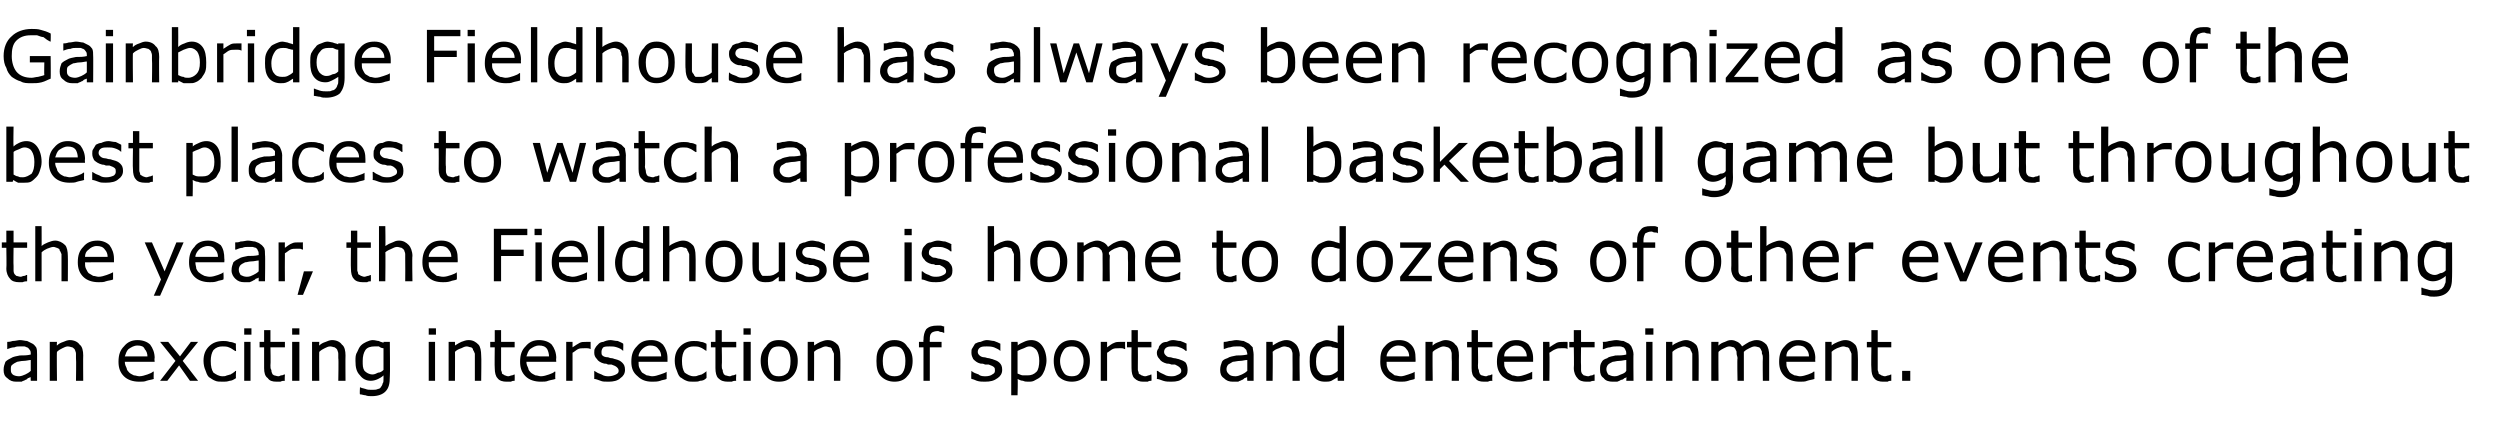<?xml version="1.0" standalone="no"?><!DOCTYPE svg PUBLIC "-//W3C//DTD SVG 1.1//EN" "http://www.w3.org/Graphics/SVG/1.1/DTD/svg11.dtd"><svg xmlns="http://www.w3.org/2000/svg" version="1.1" width="276.4px" height="46.7px" viewBox="0 -3 276.4 46.7" style="top:-3px"><desc>Gainbridge Fieldhouse has always been recognized as one of the best places to watch a professional basketball game bu...</desc><defs/><g id="Polygon1061971"><path d="m4.1 39.1h-.7s-.02-.45 0-.4c-.1 0-.2.1-.3.1c-.1.1-.2.2-.3.2c-.1.1-.3.1-.4.2h-.6c-.4 0-.7-.1-1-.4c-.3-.2-.4-.5-.4-.9c0-.4.1-.6.2-.9c.2-.2.4-.3.6-.4c.3-.2.6-.2 1-.3c.4 0 .8 0 1.2-.1v-.1c0-.1 0-.3-.1-.4c-.1-.1-.1-.2-.3-.3c-.1 0-.2-.1-.3-.1h-.5c-.2 0-.4 0-.6.1c-.3 0-.5.1-.8.2c.03-.01 0 0 0 0v-.8c.1 0 .3 0 .6-.1c.3 0 .6-.1.8-.1c.3 0 .6.1.8.1l.6.3c.2.1.3.3.4.4c.1.2.1.5.1.8v2.9zM3.4 38v-1.2c-.2 0-.5.1-.8.1c-.3 0-.6.1-.7.1c-.2.1-.4.2-.5.3c-.2.1-.2.3-.2.5c0 .3 0 .4.2.6c.1.1.4.2.7.2c.2 0 .5-.1.7-.2c.2-.1.4-.2.6-.4zm5.8 1.1h-.8s.04-2.47 0-2.5v-.5c0-.2-.1-.3-.1-.4c-.1-.2-.2-.2-.3-.3c-.1 0-.3-.1-.5-.1c-.2 0-.4.1-.6.2c-.2.1-.4.2-.6.4c-.04-.04 0 3.2 0 3.2h-.8v-4.3h.8s-.04.44 0 .4c.2-.2.4-.3.7-.4c.2-.1.5-.2.7-.2c.5 0 .9.2 1.1.5c.3.2.4.7.4 1.2c-.02-.01 0 2.8 0 2.8zm7.9-2.1s-3.26.01-3.3 0c0 .3.1.5.2.7c0 .2.2.4.3.5c.1.1.3.2.5.3c.2 0 .4.1.6.1c.3 0 .6-.1.9-.2c.3-.1.5-.2.6-.3c.03-.05.1 0 .1 0c0 0-.03.75 0 .8c-.3.1-.5.1-.8.2c-.2.1-.5.1-.8.1c-.7 0-1.3-.2-1.7-.6c-.4-.4-.6-.9-.6-1.6c0-.8.2-1.3.6-1.7c.4-.5.9-.7 1.5-.7c.6 0 1.1.2 1.4.5c.3.4.5.9.5 1.5c-.05.01 0 .4 0 .4zm-.8-.6c0-.3-.1-.6-.3-.8c-.1-.3-.4-.4-.8-.4c-.4 0-.7.2-1 .4c-.2.2-.3.5-.4.8h2.5zm5.6 2.7h-.9l-1.2-1.7l-1.3 1.7h-.8l1.7-2.2l-1.7-2.1h.9l1.3 1.6l1.2-1.6h.8l-1.7 2.1l1.7 2.2zm4.2-.3c-.3.2-.5.3-.7.3c-.3.1-.5.1-.7.1c-.4 0-.7 0-.9-.1c-.3-.1-.5-.3-.7-.4c-.2-.2-.3-.5-.4-.8c-.1-.2-.2-.6-.2-1c0-.7.2-1.2.6-1.6c.4-.4.9-.6 1.6-.6c.2 0 .4 0 .7.1c.2 0 .5.1.7.2c-.05.02 0 .8 0 .8c0 0-.09.03-.1 0c-.2-.1-.4-.3-.7-.4c-.2-.1-.5-.1-.7-.1c-.4 0-.7.1-1 .4c-.2.3-.3.7-.3 1.2c0 .6.1 1 .3 1.3c.3.2.6.4 1 .4c.2 0 .3 0 .5-.1c.1 0 .3-.1.4-.1c.1-.1.2-.1.3-.2c.1-.1.2-.1.2-.2c.01.04.1 0 .1 0c0 0-.05.84 0 .8zm1.7-4.8h-.8v-.7h.8v.7zm-.1 5.1h-.7v-4.3h.7v4.3zm3.8 0c-.2 0-.3 0-.5.1h-.4c-.5 0-.8-.1-1-.4c-.3-.2-.4-.6-.4-1.1v-2.3h-.5v-.6h.5v-1.3h.7v1.3h1.6v.6h-1.6s.04 1.96 0 2c0 .2 0 .4.1.5c0 .1 0 .2.1.4c0 .1.1.1.2.2c.1 0 .3.1.5.1c.1 0 .2-.1.3-.1c.2 0 .3-.1.3-.1c.01.02.1 0 .1 0c0 0-.05.68 0 .7zm1.6-5.1h-.8v-.7h.8v.7zm0 5.1h-.8v-4.3h.8v4.3zm5.1 0h-.8s.05-2.47 0-2.5v-.5c0-.2-.1-.3-.1-.4c-.1-.2-.2-.2-.3-.3c-.1 0-.3-.1-.5-.1c-.2 0-.4.1-.6.2c-.2.1-.4.2-.6.4c-.03-.04 0 3.2 0 3.2h-.8v-4.3h.8s-.03.44 0 .4c.2-.2.4-.3.7-.4c.2-.1.5-.2.7-.2c.5 0 .9.2 1.1.5c.3.2.4.7.4 1.2c-.02-.01 0 2.8 0 2.8zm4.9-.5c0 .8-.1 1.3-.5 1.7c-.3.3-.8.5-1.5.5c-.2 0-.5 0-.7-.1c-.2 0-.4-.1-.6-.1c-.05-.02 0-.8 0-.8c0 0-.01.03 0 0c.1.1.3.1.6.2c.2.1.5.1.7.1c.3 0 .5 0 .7-.1c.1 0 .3-.1.3-.2c.1-.1.2-.3.2-.4c.1-.1.1-.3.1-.5v-.4c-.2.2-.4.3-.6.4c-.2.1-.5.2-.8.2c-.5 0-.9-.2-1.2-.6c-.4-.4-.5-.9-.5-1.6c0-.4 0-.7.2-1c.1-.2.2-.5.4-.7c.2-.2.4-.3.6-.4c.2-.1.5-.2.7-.2c.3 0 .5.1.7.1c.1.1.3.1.5.2v-.1h.7s.04 3.82 0 3.8zm-.7-.7v-2.4c-.2 0-.4-.1-.5-.2h-.5c-.4 0-.8.1-1 .4c-.2.3-.3.7-.3 1.2c0 .5 0 .8.2 1.1c.2.2.5.4.9.4c.2 0 .4-.1.6-.2c.2 0 .4-.1.6-.3zm5.8-3.9h-.8v-.7h.8v.7zm-.1 5.1h-.7v-4.3h.7v4.3zm5.1 0h-.7v-3c-.1-.2-.1-.3-.2-.4c0-.2-.1-.2-.2-.3c-.2 0-.3-.1-.5-.1c-.2 0-.4.1-.6.2c-.3.1-.5.2-.7.4c.02-.04 0 3.2 0 3.2h-.7v-4.3h.7s.02.44 0 .4c.3-.2.5-.3.7-.4c.3-.1.5-.2.8-.2c.5 0 .8.2 1.1.5c.2.2.3.7.3 1.2c.04-.01 0 2.8 0 2.8zm3.7 0c-.1 0-.3 0-.4.1h-.5c-.4 0-.8-.1-1-.4c-.2-.2-.3-.6-.3-1.1c-.03-.01 0-2.3 0-2.3h-.5v-.6h.5v-1.3h.7v1.3h1.5v.6h-1.5v2.5c0 .1.1.2.1.4c.1.1.2.1.3.2c.1 0 .2.1.4.1c.1 0 .3-.1.4-.1c.1 0 .2-.1.3-.1c-.02.02 0 0 0 0c0 0 .02.68 0 .7zm4.6-2.1s-3.26.01-3.3 0c0 .3.1.5.2.7c0 .2.2.4.3.5c.1.1.3.2.5.3c.2 0 .4.1.6.1c.3 0 .6-.1.9-.2c.3-.1.5-.2.6-.3c.03-.05.1 0 .1 0c0 0-.03.75 0 .8c-.3.1-.5.1-.8.2c-.2.1-.5.1-.8.1c-.7 0-1.3-.2-1.7-.6c-.4-.4-.6-.9-.6-1.6c0-.8.2-1.3.6-1.7c.4-.5.9-.7 1.5-.7c.6 0 1.1.2 1.4.5c.3.4.5.9.5 1.5c-.04.01 0 .4 0 .4zm-.8-.6c0-.3-.1-.6-.2-.8c-.2-.3-.5-.4-.9-.4c-.4 0-.7.2-1 .4c-.2.2-.3.5-.4.8h2.5zm4.6-.8s-.05-.05 0 0c-.2-.1-.3-.1-.4-.1h-.3c-.3 0-.5 0-.7.1c-.2.1-.4.3-.6.4v3.1h-.7v-4.3h.7v.6c.3-.2.6-.4.8-.5c.2-.1.4-.1.7-.1h.5v.8zm3.5 1.5c.2.2.3.4.3.8c0 .4-.2.7-.5.9c-.3.3-.8.4-1.3.4c-.4 0-.7 0-.9-.1c-.3-.1-.5-.2-.7-.2c-.01-.04 0-.9 0-.9c0 0 .03.03 0 0c.3.2.5.3.8.4c.3.2.6.2.8.2c.3 0 .6-.1.8-.2c.2-.1.3-.2.3-.4c0-.2-.1-.3-.2-.4c-.1-.1-.3-.2-.6-.3h-.4c-.1-.1-.3-.1-.4-.1c-.4-.1-.7-.3-.8-.5c-.2-.2-.3-.4-.3-.7c0-.2 0-.4.1-.5c.1-.2.2-.3.4-.5c.1-.1.3-.2.5-.2c.2-.1.5-.2.8-.2c.2 0 .5.1.8.1c.2.1.5.2.6.3c.03-.02 0 .8 0 .8c0 0-.01-.04 0 0c-.2-.2-.4-.3-.7-.4c-.3-.1-.5-.1-.8-.1c-.3 0-.5 0-.7.1c-.1.1-.2.3-.2.5c0 .2 0 .3.1.4c.1.1.3.2.6.2c.1 0 .2.1.4.1c.2 0 .3.1.4.1c.4.1.6.2.8.4zm5-.1h-3.2c0 .3 0 .5.1.7c.1.2.2.4.3.5c.2.1.3.2.5.3c.2 0 .4.1.6.1c.3 0 .6-.1.9-.2c.3-.1.6-.2.7-.3c-.02-.05 0 0 0 0c0 0 .02.75 0 .8c-.2.1-.5.1-.7.2c-.3.1-.6.1-.9.1c-.7 0-1.2-.2-1.6-.6c-.5-.4-.7-.9-.7-1.6c0-.8.2-1.3.6-1.7c.4-.5.9-.7 1.6-.7c.6 0 1 .2 1.3.5c.3.4.5.9.5 1.5v.4zm-.7-.6c0-.3-.1-.6-.3-.8c-.2-.3-.5-.4-.9-.4c-.4 0-.7.2-.9.4c-.2.2-.4.5-.4.8h2.5zm5 2.4c-.2.2-.4.3-.7.3c-.2.1-.4.1-.7.1c-.3 0-.6 0-.8-.1c-.3-.1-.5-.3-.7-.4c-.2-.2-.3-.5-.4-.8c-.1-.2-.2-.6-.2-1c0-.7.2-1.2.6-1.6c.4-.4.9-.6 1.5-.6c.3 0 .5 0 .8.1c.2 0 .4.1.6.2c.04.02 0 .8 0 .8c0 0 .01.03 0 0c-.2-.1-.4-.3-.7-.4c-.2-.1-.5-.1-.7-.1c-.4 0-.7.1-1 .4c-.2.3-.3.7-.3 1.2c0 .6.1 1 .3 1.3c.3.2.6.4 1 .4c.2 0 .3 0 .5-.1c.1 0 .3-.1.4-.1c.1-.1.2-.1.3-.2c.1-.1.2-.1.2-.2c.01.04 0 0 0 0c0 0 .04.84 0 .8zm3.3.3c-.2 0-.3 0-.5.1h-.4c-.5 0-.8-.1-1.1-.4c-.2-.2-.3-.6-.3-1.1v-2.3h-.5v-.6h.5v-1.3h.7v1.3h1.6v.6h-1.6s.04 1.96 0 2c0 .2 0 .4.1.5c0 .1 0 .2.1.4c0 .1.1.1.2.2c.1 0 .3.1.5.1c.1 0 .2-.1.3-.1c.2 0 .3-.1.3-.1c.01.02.1 0 .1 0c0 0-.05.68 0 .7zM83 34h-.8v-.7h.8v.7zm0 5.1h-.8v-4.3h.8v4.3zm5.2-2.2c0 .7-.2 1.3-.6 1.7c-.4.4-.8.6-1.5.6c-.6 0-1.1-.2-1.4-.6c-.4-.4-.6-1-.6-1.7c0-.7.2-1.2.6-1.6c.3-.5.8-.7 1.4-.7c.7 0 1.1.2 1.5.7c.4.4.6.9.6 1.6zm-.8 0c0-.5-.1-.9-.3-1.2c-.3-.3-.6-.4-1-.4c-.4 0-.7.1-.9.4c-.2.3-.3.7-.3 1.2c0 .6.1 1 .3 1.3c.2.3.5.4.9.4c.4 0 .7-.1 1-.4c.2-.3.3-.7.3-1.3zm5.5 2.2h-.7v-3c-.1-.2-.1-.3-.2-.4c0-.2-.1-.2-.2-.3c-.2 0-.3-.1-.5-.1c-.2 0-.4.1-.6.2c-.3.1-.5.2-.7.4c.02-.04 0 3.2 0 3.2h-.7v-4.3h.7s.02.44 0 .4c.3-.2.5-.3.7-.4c.3-.1.5-.2.8-.2c.5 0 .8.2 1.1.5c.2.2.3.7.3 1.2c.04-.01 0 2.8 0 2.8zm8-2.2c0 .7-.2 1.3-.6 1.7c-.3.4-.8.6-1.4.6c-.6 0-1.1-.2-1.5-.6c-.4-.4-.5-1-.5-1.7c0-.7.1-1.2.5-1.6c.4-.5.9-.7 1.5-.7c.6 0 1.1.2 1.4.7c.4.4.6.9.6 1.6zm-.8 0c0-.5-.1-.9-.3-1.2c-.2-.3-.5-.4-.9-.4c-.4 0-.7.1-1 .4c-.2.3-.3.7-.3 1.2c0 .6.1 1 .3 1.3c.3.3.6.4 1 .4c.4 0 .7-.1.9-.4c.2-.3.3-.7.3-1.3zm4.3-3.1s-.07-.05-.1 0c-.1-.1-.2-.1-.3-.1c-.1 0-.2-.1-.3-.1c-.3 0-.6.1-.7.2c-.2.2-.2.4-.2.8c-.03.01 0 .2 0 .2h1.3v.6h-1.3v3.7h-.7v-3.7h-.5v-.6h.5s-.04-.19 0-.2c0-.5.1-.9.3-1.2c.3-.3.7-.4 1.2-.4h.4c.1 0 .3.1.4.1c-.03-.02 0 .7 0 .7zm6.1 3.3c.2.2.3.4.3.8c0 .4-.2.7-.5.9c-.4.3-.8.4-1.4.4c-.3 0-.6 0-.9-.1c-.2-.1-.5-.2-.6-.2c-.05-.04 0-.9 0-.9c0 0-.01.03 0 0c.2.2.5.3.8.4c.2.2.5.2.8.2c.3 0 .6-.1.7-.2c.2-.1.3-.2.3-.4c0-.2 0-.3-.1-.4c-.1-.1-.3-.2-.6-.3h-.4c-.2-.1-.3-.1-.5-.1c-.4-.1-.6-.3-.8-.5c-.1-.2-.2-.4-.2-.7c0-.2 0-.4.1-.5c.1-.2.2-.3.3-.5c.2-.1.4-.2.6-.2c.2-.1.5-.2.7-.2c.3 0 .6.1.8.1c.3.1.5.2.7.3v.8s-.05-.04 0 0c-.2-.2-.5-.3-.7-.4c-.3-.1-.6-.1-.8-.1c-.3 0-.5 0-.7.1c-.2.1-.3.3-.3.5c0 .2.1.3.2.4c.1.1.3.2.5.2c.2 0 .3.1.5.1c.1 0 .3.1.4.1c.3.1.6.2.8.4zm5.2-.2c0 .3-.1.7-.2 1c-.1.2-.2.5-.4.7c-.2.2-.4.3-.6.4c-.3.2-.5.2-.8.2c-.2 0-.4 0-.6-.1c-.2 0-.4-.1-.6-.2c.05 0 0 1.8 0 1.8h-.7v-5.9h.7s.05.41 0 .4c.2-.2.5-.3.7-.4c.2-.1.5-.2.8-.2c.5 0 .9.2 1.2.6c.3.4.5 1 .5 1.7zm-.8 0c0-.5-.1-.9-.3-1.2c-.2-.2-.4-.4-.8-.4c-.2 0-.4.1-.6.2c-.3.1-.5.2-.7.3v2.5c.3.1.4.2.6.2h.5c.4 0 .7-.1 1-.4c.2-.2.3-.7.3-1.2zm5.6 0c0 .7-.2 1.3-.5 1.7c-.4.4-.9.6-1.5.6c-.6 0-1.1-.2-1.5-.6c-.3-.4-.5-1-.5-1.7c0-.7.2-1.2.5-1.6c.4-.5.9-.7 1.5-.7c.6 0 1.1.2 1.5.7c.3.4.5.9.5 1.6zm-.7 0c0-.5-.2-.9-.4-1.2c-.2-.3-.5-.4-.9-.4c-.4 0-.7.1-.9.4c-.2.3-.4.7-.4 1.2c0 .6.2 1 .4 1.3c.2.3.5.4.9.4c.4 0 .7-.1.9-.4c.2-.3.4-.7.4-1.3zm4.6-1.3s-.06-.05-.1 0c-.1-.1-.2-.1-.3-.1h-.3c-.3 0-.5 0-.7.1c-.2.1-.4.3-.6.4v3.1h-.7v-4.3h.7v.6c.3-.2.5-.4.8-.5c.2-.1.4-.1.6-.1h.6c-.03 0 0 .8 0 .8zm2.9 3.5c-.1 0-.3 0-.4.1h-.5c-.4 0-.7-.1-1-.4c-.2-.2-.3-.6-.3-1.1c-.02-.01 0-2.3 0-2.3h-.5v-.6h.5v-1.3h.7v1.3h1.5v.6h-1.5s.02 1.96 0 2v.5c0 .1.1.2.1.4c.1.1.2.1.3.2c.1 0 .2.1.4.1c.2 0 .3-.1.4-.1c.1 0 .2-.1.3-.1c-.01.02 0 0 0 0c0 0 .03.68 0 .7zm3.8-2c.1.2.2.4.2.8c0 .4-.1.7-.5.9c-.3.3-.7.4-1.3.4c-.3 0-.6 0-.9-.1c-.3-.1-.5-.2-.7-.2c.03-.04 0-.9 0-.9c0 0 .06.03.1 0c.2.2.5.3.7.4c.3.2.6.2.9.2c.3 0 .5-.1.7-.2c.2-.1.3-.2.3-.4c0-.2-.1-.3-.2-.4c-.1-.1-.3-.2-.5-.3h-.4c-.2-.1-.4-.1-.5-.1c-.4-.1-.7-.3-.8-.5c-.2-.2-.3-.4-.3-.7c0-.2.1-.4.2-.5c0-.2.1-.3.3-.5c.1-.1.3-.2.6-.2c.2-.1.4-.2.7-.2c.3 0 .5.1.8.1c.3.1.5.2.7.3c-.04-.02 0 .8 0 .8c0 0-.08-.04-.1 0c-.2-.2-.4-.3-.7-.4c-.2-.1-.5-.1-.7-.1c-.3 0-.5 0-.7.1c-.2.1-.3.3-.3.5c0 .2.1.3.2.4c.1.1.2.2.5.2c.1 0 .3.1.4.1c.2 0 .4.1.5.1c.3.1.6.2.8.4zm7.5 2h-.7s-.04-.45 0-.4c-.1 0-.2.1-.3.1c-.1.1-.2.2-.3.2c-.1.1-.3.1-.4.2h-.6c-.4 0-.7-.1-1-.4c-.3-.2-.4-.5-.4-.9c0-.4.1-.6.2-.9c.1-.2.3-.3.6-.4c.3-.2.6-.2 1-.3c.3 0 .7 0 1.2-.1v-.1c0-.1-.1-.3-.1-.4l-.3-.3c-.1 0-.2-.1-.4-.1h-.4c-.2 0-.4 0-.7.1c-.2 0-.4.1-.7.2c.01-.01 0 0 0 0c0 0-.03-.75 0-.8c.1 0 .3 0 .6-.1c.3 0 .5-.1.8-.1c.3 0 .6.1.8.1l.6.3l.4.4c0 .2.1.5.1.8v2.9zm-.7-1.1v-1.2c-.3 0-.5.1-.8.1c-.3 0-.6.1-.8.1c-.2.1-.3.2-.5.3c-.1.1-.2.3-.2.5c0 .3.1.4.3.6c.1.1.3.2.7.2c.2 0 .5-.1.7-.2c.2-.1.4-.2.6-.4zm5.8 1.1h-.8s.02-2.47 0-2.5v-.5c0-.2-.1-.3-.1-.4c-.1-.2-.2-.2-.3-.3c-.1 0-.3-.1-.5-.1c-.2 0-.4.1-.6.2c-.3.1-.5.2-.7.4c.04-.04 0 3.2 0 3.2h-.7v-4.3h.7s.04.44 0 .4c.3-.2.5-.3.7-.4c.3-.1.5-.2.8-.2c.5 0 .8.2 1.1.5c.2.2.4.7.4 1.2c-.05-.01 0 2.8 0 2.8zm4.9 0h-.7s-.03-.44 0-.4c-.2.1-.5.3-.7.4c-.2.1-.5.1-.7.1c-.6 0-1-.2-1.3-.6c-.3-.4-.4-.9-.4-1.6c0-.4 0-.7.1-1c.1-.3.3-.6.5-.8c.1-.2.3-.3.6-.4c.2-.1.5-.2.7-.2c.2 0 .4.1.6.1c.2.1.4.1.6.2c-.03.03 0-1.9 0-1.9h.7v6.1zm-.7-1.1v-2.5c-.2 0-.4-.1-.6-.1c-.1-.1-.3-.1-.5-.1c-.4 0-.7.1-.9.4c-.3.3-.4.7-.4 1.3c0 .5.1.9.3 1.1c.2.3.4.4.8.4c.2 0 .5 0 .7-.1c.2-.1.4-.2.6-.4zm8.6-1h-3.2c0 .3 0 .5.1.7c.1.2.2.4.4.5c.1.1.3.2.4.3c.2 0 .4.1.7.1c.2 0 .5-.1.8-.2c.3-.1.6-.2.7-.3c-.01-.05 0 0 0 0c0 0 .03.75 0 .8c-.2.1-.5.1-.7.2c-.3.1-.6.1-.8.1c-.8 0-1.3-.2-1.7-.6c-.4-.4-.6-.9-.6-1.6c0-.8.1-1.3.5-1.7c.4-.5.9-.7 1.6-.7c.6 0 1 .2 1.3.5c.4.4.5.9.5 1.5c.02.01 0 .4 0 .4zm-.7-.6c0-.3-.1-.6-.3-.8c-.2-.3-.5-.4-.9-.4c-.4 0-.7.2-.9.4c-.2.2-.4.5-.4.8h2.5zm5.5 2.7h-.8s.04-2.47 0-2.5v-.5c0-.2-.1-.3-.1-.4c-.1-.2-.2-.2-.3-.3c-.1 0-.3-.1-.5-.1c-.2 0-.4.1-.6.2c-.2.1-.4.2-.6.4c-.04-.04 0 3.2 0 3.2h-.8v-4.3h.8s-.04.44 0 .4c.2-.2.4-.3.7-.4c.2-.1.5-.2.7-.2c.5 0 .9.2 1.1.5c.3.2.4.7.4 1.2c-.02-.01 0 2.8 0 2.8zm3.7 0c-.2 0-.3 0-.5.1h-.4c-.5 0-.8-.1-1-.4c-.3-.2-.4-.6-.4-1.1v-2.3h-.5v-.6h.5v-1.3h.7v1.3h1.6v.6h-1.6s.04 1.96 0 2c0 .2 0 .4.1.5c0 .1 0 .2.1.4c0 .1.1.1.2.2c.1 0 .3.1.5.1c.1 0 .2-.1.3-.1c.2 0 .3-.1.3-.1c.02.02.1 0 .1 0c0 0-.04.68 0 .7zm4.5-2.1h-3.2c0 .3 0 .5.1.7c.1.2.2.4.3.5c.2.1.3.2.5.3c.2 0 .4.1.6.1c.3 0 .6-.1.9-.2c.3-.1.5-.2.7-.3c-.03-.05 0 0 0 0v.8c-.2.1-.5.1-.7.2c-.3.1-.6.1-.9.1c-.7 0-1.2-.2-1.7-.6c-.4-.4-.6-.9-.6-1.6c0-.8.2-1.3.6-1.7c.4-.5.9-.7 1.6-.7c.5 0 1 .2 1.3.5c.3.4.5.9.5 1.5v.4zm-.7-.6c0-.3-.1-.6-.3-.8c-.2-.3-.5-.4-.9-.4c-.4 0-.7.2-.9.4c-.3.2-.4.5-.4.8h2.5zm4.5-.8s-.01-.05 0 0c-.1-.1-.2-.1-.3-.1h-.4c-.2 0-.4 0-.6.1c-.3.1-.5.3-.7.4c.04.02 0 3.1 0 3.1h-.7v-4.3h.7s.04.6 0 .6c.3-.2.6-.4.8-.5c.2-.1.5-.1.7-.1h.5c.03 0 0 .8 0 .8zm3 3.5c-.1 0-.3 0-.5.1h-.4c-.4 0-.8-.1-1-.4c-.2-.2-.4-.6-.4-1.1c.04-.01 0-2.3 0-2.3h-.5v-.6h.5v-1.3h.8v1.3h1.5v.6h-1.5s-.03 1.96 0 2v.5c0 .1 0 .2.1.4l.2.2c.1 0 .3.1.5.1c.1 0 .2-.1.4-.1c.1 0 .2-.1.2-.1c.05.02.1 0 .1 0v.7zm4.3 0h-.8s.04-.45 0-.4s-.1.1-.2.1c-.1.1-.2.2-.4.2c-.1.1-.2.1-.4.2h-.5c-.4 0-.8-.1-1-.4c-.3-.2-.4-.5-.4-.9c0-.4 0-.6.2-.9c.1-.2.3-.3.6-.4c.2-.2.6-.2.9-.3c.4 0 .8 0 1.2-.1v-.1c0-.1 0-.3-.1-.4c0-.1-.1-.2-.2-.3c-.1 0-.2-.1-.4-.1h-.4c-.2 0-.4 0-.7.1c-.2 0-.5.1-.7.2h-.1s.05-.75 0-.8c.2 0 .4 0 .7-.1c.2 0 .5-.1.8-.1c.3 0 .5.1.8.1l.6.3c.1.1.3.3.3.4c.1.2.2.5.2.8c-.03-.04 0 2.9 0 2.9zm-.8-1.1v-1.2c-.2 0-.5.1-.8.1c-.3 0-.5.1-.7.1c-.2.1-.4.2-.5.3c-.1.1-.2.3-.2.5c0 .3.1.4.2.6c.2.1.4.2.7.2c.3 0 .5-.1.7-.2c.3-.1.5-.2.6-.4zm3-4h-.9v-.7h.9v.7zm-.1 5.1h-.7v-4.3h.7v4.3zm5.1 0h-.7s-.01-2.47 0-2.5v-.5c-.1-.2-.1-.3-.2-.4c0-.2-.1-.2-.3-.3c-.1 0-.2-.1-.4-.1c-.2 0-.4.1-.7.2c-.2.1-.4.2-.6.4v3.2h-.7v-4.3h.7v.4c.2-.2.5-.3.7-.4c.3-.1.5-.2.8-.2c.4 0 .8.2 1.1.5c.2.2.3.7.3 1.2c.02-.01 0 2.8 0 2.8zm7.8 0h-.7s-.03-2.47 0-2.5c0-.2 0-.3-.1-.5c0-.2 0-.3-.1-.4c0-.1-.1-.2-.2-.3c-.1 0-.3-.1-.5-.1c-.2 0-.4.1-.6.2c-.2.1-.4.2-.6.4v3.2h-.7s-.05-2.47 0-2.5c0-.2-.1-.3-.1-.5c0-.2 0-.3-.1-.4c0-.1-.1-.2-.2-.3c-.1 0-.3-.1-.5-.1c-.2 0-.4.1-.6.2c-.2.1-.4.2-.6.4c-.03-.04 0 3.2 0 3.2h-.8v-4.3h.8s-.03.44 0 .4c.2-.2.4-.3.7-.4c.2-.1.4-.2.7-.2c.3 0 .5.1.7.2c.2.1.4.3.5.5c.3-.2.6-.4.8-.5c.3-.1.5-.2.8-.2c.5 0 .8.2 1.1.5c.2.3.3.7.3 1.2v2.8zm5.1-2.1h-3.2c0 .3 0 .5.1.7c.1.2.2.4.3.5c.1.1.3.2.5.3c.2 0 .4.1.6.1c.3 0 .6-.1.9-.2c.3-.1.5-.2.6-.3c.05-.05.1 0 .1 0v.8c-.3.1-.5.1-.8.2c-.2.1-.5.1-.8.1c-.7 0-1.3-.2-1.7-.6c-.4-.4-.6-.9-.6-1.6c0-.8.2-1.3.6-1.7c.4-.5.9-.7 1.5-.7c.6 0 1.1.2 1.4.5c.3.4.5.9.5 1.5c-.03.01 0 .4 0 .4zm-.7-.6c0-.3-.1-.6-.3-.8c-.2-.3-.5-.4-.9-.4c-.4 0-.7.2-.9.4c-.3.2-.4.5-.4.8h2.5zm5.4 2.7h-.7v-3c-.1-.2-.1-.3-.2-.4c0-.2-.1-.2-.2-.3c-.2 0-.3-.1-.5-.1c-.2 0-.4.1-.7.2c-.2.1-.4.2-.6.4c.02-.04 0 3.2 0 3.2h-.7v-4.3h.7s.02.44 0 .4c.2-.2.5-.3.7-.4c.3-.1.5-.2.8-.2c.5 0 .8.2 1.1.5c.2.2.3.7.3 1.2c.03-.01 0 2.8 0 2.8zm3.7 0c-.1 0-.3 0-.4.1h-.5c-.4 0-.8-.1-1-.4c-.2-.2-.3-.6-.3-1.1c-.04-.01 0-2.3 0-2.3h-.5v-.6h.5v-1.3h.7v1.3h1.5v.6h-1.5v2.5c0 .1.1.2.1.4c.1.1.2.1.3.2c.1 0 .2.1.4.1c.1 0 .3-.1.4-.1c.1 0 .2-.1.3-.1c-.03.02 0 0 0 0v.7zm2.1 0h-.9V38h.9v1.1z" stroke="none" fill="#000"/></g><g id="Polygon1061970"><path d="m3 28.1c-.1 0-.3 0-.5.1h-.4c-.4 0-.8-.1-1-.4c-.2-.2-.4-.6-.4-1.1c.04-.01 0-2.3 0-2.3h-.5v-.6h.5v-1.3h.8v1.3h1.5v.6H1.5s-.03 1.96 0 2v.5c0 .1 0 .2.1.4l.2.2c.1 0 .3.1.5.1c.1 0 .2-.1.4-.1c.1 0 .2-.1.2-.1c.05.02.1 0 .1 0v.7zm4.5 0h-.7s-.01-2.47 0-2.5v-.5c-.1-.2-.1-.3-.2-.4c0-.2-.1-.2-.3-.3c-.1 0-.2-.1-.4-.1c-.2 0-.4.1-.7.2c-.2.1-.4.2-.6.4v3.2h-.7V22h.7s.01 2.24 0 2.2c.2-.2.5-.3.7-.4c.3-.1.5-.2.8-.2c.4 0 .8.2 1.1.5c.2.2.3.7.3 1.2c.02-.01 0 2.8 0 2.8zm5.1-2.1H9.4c0 .3 0 .5.1.7c.1.2.2.4.3.5c.2.1.3.2.5.3c.2 0 .4.1.6.1c.3 0 .6-.1.9-.2c.3-.1.5-.2.7-.3c-.04-.05 0 0 0 0v.8c-.2.1-.5.1-.8.2c-.2.1-.5.1-.8.1c-.7 0-1.3-.2-1.7-.6c-.4-.4-.6-.9-.6-1.6c0-.8.2-1.3.6-1.7c.4-.5.9-.7 1.6-.7c.5 0 1 .2 1.3.5c.3.4.5.9.5 1.5v.4zm-.7-.6c0-.3-.1-.6-.3-.8c-.2-.3-.5-.4-.9-.4c-.4 0-.7.2-.9.4c-.3.2-.4.5-.4.8h2.5zm8.4-1.6l-2.6 5.9h-.7l.8-1.8l-1.8-4.1h.8l1.4 3.2l1.3-3.2h.8zm4.5 2.2h-3.2c0 .3.1.5.1.7c.1.2.2.4.4.5c.1.1.3.2.5.3c.1 0 .3.1.6.1c.3 0 .6-.1.9-.2c.3-.1.5-.2.6-.3c.01-.05 0 0 0 0c0 0 .05.75 0 .8c-.2.1-.5.1-.7.2c-.3.1-.5.1-.8.1c-.7 0-1.3-.2-1.7-.6c-.4-.4-.6-.9-.6-1.6c0-.8.2-1.3.6-1.7c.3-.5.9-.7 1.5-.7c.6 0 1 .2 1.4.5c.3.4.4.9.4 1.5c.03.01 0 .4 0 .4zm-.7-.6c0-.3-.1-.6-.3-.8c-.2-.3-.5-.4-.8-.4c-.4 0-.8.2-1 .4c-.2.2-.4.5-.4.8h2.5zm5.2 2.7h-.7v-.4c-.1 0-.1.1-.3.1c-.1.1-.2.2-.3.2c-.1.1-.2.1-.4.2h-.6c-.4 0-.7-.1-1-.4c-.2-.2-.4-.5-.4-.9c0-.4.1-.6.2-.9c.2-.2.4-.3.6-.4c.3-.2.6-.2 1-.3c.4 0 .8 0 1.2-.1v-.1c0-.1 0-.3-.1-.4c0-.1-.1-.2-.2-.3c-.1 0-.3-.1-.4-.1h-.5c-.2 0-.4 0-.6.1c-.2 0-.5.1-.7.2h-.1s.02-.75 0-.8c.2 0 .4 0 .6-.1c.3 0 .6-.1.8-.1c.3 0 .6.1.8.1c.3.1.5.2.6.3c.2.1.3.3.4.4c.1.2.1.5.1.8c.04-.04 0 2.9 0 2.9zm-.7-1.1v-1.2c-.2 0-.5.1-.8.1c-.3 0-.5.1-.7.1c-.2.1-.4.2-.5.3c-.1.1-.2.3-.2.5c0 .3.1.4.2.6c.2.1.4.2.7.2c.3 0 .5-.1.7-.2c.2-.1.4-.2.6-.4zm4.9-2.4s-.07-.05-.1 0c-.1-.1-.2-.1-.3-.1h-.3c-.3 0-.5 0-.7.1c-.2.1-.4.3-.6.4c-.02.02 0 3.1 0 3.1h-.7v-4.3h.7s-.02.6 0 .6c.3-.2.5-.4.8-.5c.2-.1.4-.1.6-.1h.6c-.03 0 0 .8 0 .8zm1.1 2.4l-1.1 2.6h-.6l.7-2.6h1zm6.4 1.1c-.1 0-.3 0-.4.1h-.5c-.4 0-.8-.1-1-.4c-.2-.2-.3-.6-.3-1.1c-.03-.01 0-2.3 0-2.3h-.5v-.6h.5v-1.3h.7v1.3h1.5v.6h-1.5v2.5c0 .1.1.2.1.4c.1.1.2.1.3.2c.1 0 .2.1.4.1c.1 0 .3-.1.4-.1c.1 0 .2-.1.3-.1c-.02.02 0 0 0 0c0 0 .02.68 0 .7zm4.6 0h-.8s.02-2.47 0-2.5v-.5c0-.2-.1-.3-.1-.4c-.1-.2-.2-.2-.3-.3c-.1 0-.3-.1-.5-.1c-.2 0-.4.1-.6.2c-.2.1-.5.2-.7.4c.04-.04 0 3.2 0 3.2h-.7V22h.7s.04 2.24 0 2.2c.3-.2.5-.3.8-.4c.2-.1.4-.2.7-.2c.5 0 .8.2 1.1.5c.2.2.4.7.4 1.2c-.05-.01 0 2.8 0 2.8zm5-2.1h-3.2c0 .3 0 .5.1.7c.1.2.2.4.4.5c.1.1.3.2.4.3c.2 0 .4.1.7.1c.3 0 .6-.1.9-.2c.3-.1.5-.2.6-.3c0-.05 0 0 0 0c0 0 .04.75 0 .8c-.2.1-.5.1-.7.2c-.3.1-.6.1-.8.1c-.8 0-1.3-.2-1.7-.6c-.4-.4-.6-.9-.6-1.6c0-.8.2-1.3.5-1.7c.4-.5.9-.7 1.6-.7c.6 0 1 .2 1.3.5c.4.4.5.9.5 1.5c.02.01 0 .4 0 .4zm-.7-.6c0-.3-.1-.6-.3-.8c-.2-.3-.5-.4-.9-.4c-.4 0-.7.2-.9.4c-.2.2-.4.5-.4.8h2.5zm8.4-2.4h-2.9v1.6h2.5v.7h-2.5v2.8h-.8v-5.8h3.7v.7zm1.6 0h-.8v-.7h.8v.7zm0 5.1h-.7v-4.3h.7v4.3zM65 26h-3.2c0 .3 0 .5.1.7c.1.2.2.4.3.5c.2.1.3.2.5.3c.2 0 .4.1.6.1c.3 0 .6-.1.9-.2c.3-.1.5-.2.7-.3c-.03-.05 0 0 0 0v.8c-.2.1-.5.1-.8.2c-.2.1-.5.1-.8.1c-.7 0-1.3-.2-1.7-.6c-.4-.4-.6-.9-.6-1.6c0-.8.2-1.3.6-1.7c.4-.5.9-.7 1.6-.7c.5 0 1 .2 1.3.5c.3.4.5.9.5 1.5v.4zm-.7-.6c0-.3-.1-.6-.3-.8c-.2-.3-.5-.4-.9-.4c-.4 0-.7.2-.9.4c-.3.2-.4.5-.4.8h2.5zm2.5 2.7h-.7V22h.7v6.1zm5 0h-.7v-.4c-.2.1-.4.3-.7.4c-.2.1-.4.1-.7.1c-.5 0-.9-.2-1.2-.6c-.3-.4-.5-.9-.5-1.6c0-.4.1-.7.2-1c.1-.3.2-.6.4-.8c.2-.2.4-.3.6-.4c.2-.1.5-.2.7-.2c.3 0 .5.1.6.1c.2.1.4.1.6.2V22h.7v6.1zm-.7-1.1v-2.5c-.2 0-.4-.1-.5-.1c-.2-.1-.4-.1-.5-.1c-.4 0-.8.1-1 .4c-.2.3-.3.7-.3 1.3c0 .5 0 .9.2 1.1c.2.3.5.4.9.4c.2 0 .4 0 .6-.1c.2-.1.4-.2.6-.4zm5.8 1.1h-.7v-3c-.1-.2-.1-.3-.2-.4c0-.2-.1-.2-.2-.3c-.2 0-.3-.1-.5-.1c-.2 0-.4.1-.7.2c-.2.1-.4.2-.6.4c.02-.04 0 3.2 0 3.2h-.7V22h.7s.02 2.24 0 2.2c.2-.2.5-.3.7-.4c.3-.1.5-.2.8-.2c.5 0 .8.2 1.1.5c.2.2.3.7.3 1.2c.03-.01 0 2.8 0 2.8zm5.2-2.2c0 .7-.2 1.3-.6 1.7c-.3.4-.8.6-1.4.6c-.7 0-1.2-.2-1.5-.6c-.4-.4-.6-1-.6-1.7c0-.7.2-1.2.6-1.6c.3-.5.8-.7 1.5-.7c.6 0 1.1.2 1.4.7c.4.4.6.9.6 1.6zm-.8 0c0-.5-.1-.9-.3-1.2c-.2-.3-.6-.4-.9-.4c-.4 0-.8.1-1 .4c-.2.3-.3.7-.3 1.2c0 .6.1 1 .3 1.3c.3.3.6.4 1 .4c.3 0 .7-.1.9-.4c.2-.3.3-.7.3-1.3zm5.5 2.2h-.7v-.5c-.3.2-.5.4-.7.5c-.3.1-.5.1-.8.1c-.4 0-.8-.1-1-.4c-.3-.3-.4-.7-.4-1.2c-.03-.01 0-2.8 0-2.8h.7v3c.1.2.1.3.2.4c0 .1.1.2.2.3h.5c.2 0 .4 0 .7-.1c.2-.1.4-.2.6-.4v-3.2h.7v4.3zm4.3-2c.2.2.3.4.3.8c0 .4-.2.7-.5.9c-.3.3-.8.4-1.4.4c-.3 0-.6 0-.8-.1c-.3-.1-.5-.2-.7-.2c-.03-.04 0-.9 0-.9c0 0 .01.03 0 0c.2.2.5.3.8.4c.3.2.5.2.8.2c.3 0 .6-.1.8-.2c.1-.1.2-.2.2-.4c0-.2 0-.3-.1-.4c-.1-.1-.3-.2-.6-.3h-.4c-.2-.1-.3-.1-.5-.1c-.3-.1-.6-.3-.8-.5c-.1-.2-.2-.4-.2-.7c0-.2 0-.4.1-.5c.1-.2.2-.3.3-.5c.2-.1.4-.2.6-.2c.2-.1.5-.2.8-.2c.2 0 .5.1.7.1c.3.1.5.2.7.3v.8s-.03-.04 0 0c-.2-.2-.4-.3-.7-.4c-.3-.1-.5-.1-.8-.1c-.3 0-.5 0-.7.1c-.2.1-.3.3-.3.5c0 .2.1.3.2.4c.1.1.3.2.5.2c.2 0 .3.1.5.1c.2 0 .3.1.4.1c.4.1.6.2.8.4zm5-.1h-3.2c0 .3 0 .5.1.7c.1.2.2.4.3.5c.2.1.3.2.5.3c.2 0 .4.1.6.1c.3 0 .6-.1.9-.2c.3-.1.5-.2.7-.3c-.04-.05 0 0 0 0v.8c-.2.1-.5.1-.8.2c-.2.1-.5.1-.8.1c-.7 0-1.3-.2-1.7-.6c-.4-.4-.6-.9-.6-1.6c0-.8.2-1.3.6-1.7c.4-.5.9-.7 1.5-.7c.6 0 1.1.2 1.4.5c.3.4.5.9.5 1.5v.4zm-.7-.6c0-.3-.1-.6-.3-.8c-.2-.3-.5-.4-.9-.4c-.4 0-.7.2-.9.4c-.3.2-.4.5-.4.8h2.5zm5.4-2.4h-.8v-.7h.8v.7zm0 5.1h-.8v-4.3h.8v4.3zm4.2-2c.2.2.3.4.3.8c0 .4-.1.7-.5.9c-.3.3-.7.4-1.3.4c-.3 0-.6 0-.9-.1c-.3-.1-.5-.2-.7-.2c.01-.04 0-.9 0-.9c0 0 .05.03.1 0c.2.2.4.3.7.4c.3.2.6.2.8.2c.4 0 .6-.1.8-.2c.2-.1.3-.2.3-.4c0-.2-.1-.3-.2-.4c-.1-.1-.3-.2-.5-.3h-.5c-.1-.1-.3-.1-.4-.1c-.4-.1-.7-.3-.8-.5c-.2-.2-.3-.4-.3-.7c0-.2.1-.4.1-.5c.1-.2.2-.3.4-.5c.1-.1.3-.2.5-.2c.3-.1.5-.2.8-.2c.3 0 .5.1.8.1c.3.1.5.2.7.3c-.05-.02 0 .8 0 .8c0 0-.09-.04-.1 0c-.2-.2-.4-.3-.7-.4c-.2-.1-.5-.1-.8-.1c-.2 0-.5 0-.6.1c-.2.1-.3.3-.3.5c0 .2 0 .3.2.4c.1.1.2.2.5.2c.1 0 .3.1.4.1c.2 0 .3.1.5.1c.3.1.6.2.7.4zm7.8 2h-.7v-3c-.1-.2-.1-.3-.2-.4c0-.2-.1-.2-.2-.3c-.2 0-.3-.1-.5-.1c-.2 0-.4.1-.6.2c-.3.1-.5.2-.7.4c.02-.04 0 3.2 0 3.2h-.7V22h.7s.02 2.24 0 2.2c.3-.2.5-.3.7-.4c.3-.1.5-.2.8-.2c.5 0 .8.2 1.1.5c.2.2.3.7.3 1.2c.04-.01 0 2.8 0 2.8zm5.2-2.2c0 .7-.2 1.3-.6 1.7c-.3.4-.8.6-1.4.6c-.7 0-1.2-.2-1.5-.6c-.4-.4-.6-1-.6-1.7c0-.7.2-1.2.6-1.6c.3-.5.8-.7 1.5-.7c.6 0 1.1.2 1.4.7c.4.4.6.9.6 1.6zm-.8 0c0-.5-.1-.9-.3-1.2c-.2-.3-.5-.4-.9-.4c-.4 0-.8.1-1 .4c-.2.3-.3.7-.3 1.2c0 .6.1 1 .3 1.3c.3.3.6.4 1 .4c.3 0 .7-.1.9-.4c.2-.3.3-.7.3-1.3zm8.3 2.2h-.8s.04-2.47 0-2.5v-.5c0-.2 0-.3-.1-.4c-.1-.1-.1-.2-.3-.3c-.1 0-.2-.1-.4-.1c-.2 0-.4.1-.7.2c-.2.1-.4.2-.6.4v.2c.1.1.1.1.1.2c-.04.02 0 2.8 0 2.8h-.8s.02-2.47 0-2.5v-.5c0-.2-.1-.3-.1-.4l-.3-.3c-.1 0-.2-.1-.5-.1c-.2 0-.4.1-.6.2c-.2.1-.4.2-.6.4c.04-.04 0 3.2 0 3.2h-.7v-4.3h.7s.04.44 0 .4c.3-.2.5-.3.7-.4c.3-.1.5-.2.8-.2c.3 0 .5.1.7.2c.2.1.4.3.5.5c.3-.2.5-.4.8-.5c.2-.1.5-.2.8-.2c.4 0 .8.2 1 .5c.3.3.4.7.4 1.2c-.03-.01 0 2.8 0 2.8zm5-2.1h-3.2c0 .3.1.5.1.7c.1.2.2.4.4.5c.1.1.3.2.5.3c.1 0 .4.1.6.1c.3 0 .6-.1.9-.2c.3-.1.5-.2.6-.3c.01-.05.1 0 .1 0c0 0-.05.75 0 .8c-.3.1-.5.1-.8.2c-.3.1-.5.1-.8.1c-.7 0-1.3-.2-1.7-.6c-.4-.4-.6-.9-.6-1.6c0-.8.2-1.3.6-1.7c.4-.5.9-.7 1.5-.7c.6 0 1 .2 1.4.5c.3.4.4.9.4 1.5c.04.01 0 .4 0 .4zm-.7-.6c0-.3-.1-.6-.3-.8c-.2-.3-.4-.4-.8-.4c-.4 0-.7.2-1 .4c-.2.2-.3.5-.4.8h2.5zm6.9 2.7c-.1 0-.3 0-.4.1h-.5c-.4 0-.7-.1-1-.4c-.2-.2-.3-.6-.3-1.1c-.02-.01 0-2.3 0-2.3h-.5v-.6h.5v-1.3h.7v1.3h1.5v.6h-1.5v2.5c0 .1.1.2.1.4c.1.1.2.1.3.2c.1 0 .2.1.4.1c.2 0 .3-.1.4-.1c.1 0 .2-.1.3-.1c-.01.02 0 0 0 0c0 0 .03.68 0 .7zm4.6-2.2c0 .7-.1 1.3-.5 1.7c-.4.4-.9.6-1.5.6c-.6 0-1.1-.2-1.4-.6c-.4-.4-.6-1-.6-1.7c0-.7.2-1.2.6-1.6c.3-.5.8-.7 1.4-.7c.6 0 1.1.2 1.5.7c.4.4.5.9.5 1.6zm-.7 0c0-.5-.1-.9-.4-1.2c-.2-.3-.5-.4-.9-.4c-.4 0-.7.1-.9.4c-.2.3-.3.7-.3 1.2c0 .6.1 1 .3 1.3c.2.3.5.4.9.4c.4 0 .7-.1.9-.4c.3-.3.4-.7.4-1.3zm8.2 2.2h-.7v-.4c-.2.1-.4.3-.7.4c-.2.1-.4.1-.7.1c-.5 0-1-.2-1.3-.6c-.3-.4-.4-.9-.4-1.6c0-.4 0-.7.1-1c.1-.3.3-.6.5-.8c.1-.2.4-.3.6-.4c.2-.1.5-.2.7-.2c.3 0 .5.1.6.1c.2.1.4.1.6.2V22h.7v6.1zm-.7-1.1v-2.5c-.2 0-.4-.1-.5-.1c-.2-.1-.4-.1-.6-.1c-.4 0-.7.1-.9.4c-.2.3-.4.7-.4 1.3c0 .5.1.9.3 1.1c.2.3.5.4.9.4c.2 0 .4 0 .6-.1c.2-.1.4-.2.6-.4zm5.9-1.1c0 .7-.2 1.3-.6 1.7c-.3.4-.8.6-1.4.6c-.6 0-1.1-.2-1.5-.6c-.4-.4-.5-1-.5-1.7c0-.7.1-1.2.5-1.6c.4-.5.9-.7 1.5-.7c.6 0 1.1.2 1.4.7c.4.4.6.9.6 1.6zm-.8 0c0-.5-.1-.9-.3-1.2c-.2-.3-.5-.4-.9-.4c-.4 0-.7.1-1 .4c-.2.3-.3.7-.3 1.2c0 .6.1 1 .4 1.3c.2.3.5.4.9.4c.4 0 .7-.1.9-.4c.2-.3.3-.7.3-1.3zm5.1 2.2h-3.5v-.5l2.5-3.2h-2.5v-.6h3.4v.5l-2.5 3.2h2.6v.6zm4.6-2.1h-3.2c0 .3.1.5.1.7c.1.2.2.4.4.5c.1.1.3.2.5.3c.1 0 .3.1.6.1c.3 0 .6-.1.9-.2c.3-.1.5-.2.6-.3c.01-.05 0 0 0 0c0 0 .05.75 0 .8c-.2.1-.5.1-.7.2c-.3.1-.5.1-.8.1c-.7 0-1.3-.2-1.7-.6c-.4-.4-.6-.9-.6-1.6c0-.8.2-1.3.6-1.7c.3-.5.9-.7 1.5-.7c.6 0 1 .2 1.4.5c.3.4.4.9.4 1.5c.03.01 0 .4 0 .4zm-.7-.6c0-.3-.1-.6-.3-.8c-.2-.3-.5-.4-.8-.4c-.4 0-.8.2-1 .4c-.2.2-.4.5-.4.8h2.5zm5.5 2.7h-.7s-.04-2.47 0-2.5c0-.2-.1-.4-.1-.5c0-.2 0-.3-.1-.4c-.1-.2-.2-.2-.3-.3c-.1 0-.3-.1-.5-.1c-.2 0-.4.1-.6.2c-.2.1-.4.2-.6.4c-.02-.04 0 3.2 0 3.2h-.8v-4.3h.8s-.02.44 0 .4c.2-.2.4-.3.7-.4c.2-.1.5-.2.7-.2c.5 0 .9.2 1.1.5c.3.2.4.7.4 1.2v2.8zm4.2-2c.2.2.3.4.3.8c0 .4-.1.7-.5.9c-.3.3-.7.4-1.3.4c-.3 0-.6 0-.9-.1c-.3-.1-.5-.2-.7-.2c.02-.04 0-.9 0-.9c0 0 .06.03.1 0c.2.2.4.3.7.4c.3.2.6.2.8.2c.4 0 .6-.1.8-.2c.2-.1.3-.2.3-.4c0-.2-.1-.3-.2-.4c-.1-.1-.3-.2-.5-.3h-.5c-.1-.1-.3-.1-.4-.1c-.4-.1-.7-.3-.8-.5c-.2-.2-.3-.4-.3-.7c0-.2.1-.4.1-.5c.1-.2.2-.3.4-.5c.1-.1.3-.2.5-.2c.3-.1.5-.2.8-.2c.3 0 .5.1.8.1c.3.1.5.2.7.3c-.05-.02 0 .8 0 .8c0 0-.08-.04-.1 0c-.2-.2-.4-.3-.7-.4c-.2-.1-.5-.1-.8-.1c-.2 0-.5 0-.6.1c-.2.1-.3.3-.3.5c0 .2 0 .3.2.4c.1.1.2.2.5.2c.1 0 .3.1.4.1c.2 0 .3.1.5.1c.3.1.6.2.7.4zm7.9-.2c0 .7-.2 1.3-.5 1.7c-.4.4-.9.6-1.5.6c-.6 0-1.1-.2-1.5-.6c-.3-.4-.5-1-.5-1.7c0-.7.2-1.2.5-1.6c.4-.5.9-.7 1.5-.7c.6 0 1.1.2 1.5.7c.3.4.5.9.5 1.6zm-.7 0c0-.5-.2-.9-.4-1.2c-.2-.3-.5-.4-.9-.4c-.4 0-.7.1-.9.4c-.3.3-.4.7-.4 1.2c0 .6.1 1 .4 1.3c.2.3.5.4.9.4c.4 0 .7-.1.9-.4c.2-.3.4-.7.4-1.3zm4.2-3.1s-.05-.05 0 0c-.1-.1-.2-.1-.4-.1c-.1 0-.2-.1-.3-.1c-.3 0-.5.1-.7.2c-.1.2-.2.4-.2.8v.2h1.3v.6h-1.3v3.7h-.7v-3.7h-.5v-.6h.5s-.02-.19 0-.2c0-.5.1-.9.4-1.2c.2-.3.6-.4 1.1-.4h.4c.2 0 .3.1.4.1v.7zm7 3.1c0 .7-.2 1.3-.6 1.7c-.3.4-.8.6-1.4.6c-.6 0-1.1-.2-1.5-.6c-.4-.4-.5-1-.5-1.7c0-.7.1-1.2.5-1.6c.4-.5.9-.7 1.5-.7c.6 0 1.1.2 1.4.7c.4.4.6.9.6 1.6zm-.8 0c0-.5-.1-.9-.3-1.2c-.2-.3-.5-.4-.9-.4c-.4 0-.7.1-1 .4c-.2.3-.3.7-.3 1.2c0 .6.1 1 .4 1.3c.2.3.5.4.9.4c.4 0 .7-.1.9-.4c.2-.3.3-.7.3-1.3zm4.2 2.2c-.1 0-.3 0-.5.1h-.4c-.4 0-.8-.1-1-.4c-.2-.2-.4-.6-.4-1.1c.04-.01 0-2.3 0-2.3h-.5v-.6h.5v-1.3h.8v1.3h1.5v.6h-1.5s-.02 1.96 0 2v.5c0 .1 0 .2.1.4l.2.2c.1 0 .3.1.5.1c.1 0 .2-.1.4-.1c.1 0 .2-.1.3-.1c-.05.02 0 0 0 0v.7zm4.5 0h-.7s-.01-2.47 0-2.5v-.5c-.1-.2-.1-.3-.2-.4c0-.2-.1-.2-.3-.3c-.1 0-.2-.1-.4-.1c-.2 0-.4.1-.7.2c-.2.1-.4.2-.6.4v3.2h-.7V22h.7s.01 2.24 0 2.2c.2-.2.5-.3.7-.4c.3-.1.5-.2.8-.2c.4 0 .8.2 1.1.5c.2.2.3.7.3 1.2c.03-.01 0 2.8 0 2.8zm5.1-2.1h-3.2c0 .3 0 .5.1.7c.1.2.2.4.3.5c.2.1.3.2.5.3c.2 0 .4.1.6.1c.3 0 .6-.1.9-.2c.3-.1.5-.2.7-.3c-.03-.05 0 0 0 0v.8c-.2.1-.5.1-.8.2c-.2.1-.5.1-.8.1c-.7 0-1.3-.2-1.7-.6c-.4-.4-.6-.9-.6-1.6c0-.8.2-1.3.6-1.7c.4-.5.9-.7 1.6-.7c.5 0 1 .2 1.3.5c.3.4.5.9.5 1.5v.4zm-.7-.6c0-.3-.1-.6-.3-.8c-.2-.3-.5-.4-.9-.4c-.4 0-.7.2-.9.4c-.3.2-.4.5-.4.8h2.5zm4.5-.8s-.01-.05 0 0c-.1-.1-.2-.1-.3-.1h-.4c-.2 0-.4 0-.7.1c-.2.1-.4.3-.6.4c.04.02 0 3.1 0 3.1h-.7v-4.3h.7s.04.6 0 .6c.3-.2.6-.4.8-.5c.2-.1.5-.1.7-.1h.5c.03 0 0 .8 0 .8zm7.2 1.4h-3.2c0 .3 0 .5.1.7c.1.2.2.4.3.5c.2.1.3.2.5.3c.2 0 .4.1.6.1c.3 0 .6-.1.9-.2c.3-.1.5-.2.7-.3c-.04-.05 0 0 0 0v.8c-.2.1-.5.1-.8.2c-.2.1-.5.1-.8.1c-.7 0-1.3-.2-1.7-.6c-.4-.4-.6-.9-.6-1.6c0-.8.2-1.3.6-1.7c.4-.5.9-.7 1.5-.7c.6 0 1.1.2 1.4.5c.3.4.5.9.5 1.5v.4zm-.7-.6c0-.3-.1-.6-.3-.8c-.2-.3-.5-.4-.9-.4c-.4 0-.7.2-.9.4c-.3.2-.4.5-.4.8h2.5zm5.6-1.6l-1.8 4.3h-.7l-1.8-4.3h.8l1.4 3.4l1.3-3.4h.8zm4.5 2.2h-3.2c0 .3 0 .5.1.7c.1.2.2.4.4.5c.1.1.2.2.4.3c.2 0 .4.1.7.1c.2 0 .5-.1.8-.2c.3-.1.6-.2.7-.3c-.01-.05 0 0 0 0c0 0 .03.75 0 .8c-.2.1-.5.1-.7.2c-.3.1-.6.1-.8.1c-.8 0-1.3-.2-1.7-.6c-.4-.4-.6-.9-.6-1.6c0-.8.1-1.3.5-1.7c.4-.5.9-.7 1.6-.7c.6 0 1 .2 1.3.5c.4.4.5.9.5 1.5v.4zm-.7-.6c0-.3-.1-.6-.3-.8c-.2-.3-.5-.4-.9-.4c-.4 0-.7.2-.9.4c-.2.2-.4.5-.4.8h2.5zm5.5 2.7h-.8s.04-2.47 0-2.5v-.5c0-.2-.1-.3-.1-.4c-.1-.2-.2-.2-.3-.3c-.1 0-.3-.1-.5-.1c-.2 0-.4.1-.6.2c-.2.1-.4.2-.6.4c-.04-.04 0 3.2 0 3.2h-.8v-4.3h.8s-.04.44 0 .4c.2-.2.4-.3.7-.4c.2-.1.5-.2.7-.2c.5 0 .9.2 1.1.5c.3.2.4.7.4 1.2c-.02-.01 0 2.8 0 2.8zm3.7 0c-.2 0-.3 0-.5.1h-.4c-.5 0-.8-.1-1-.4c-.3-.2-.4-.6-.4-1.1v-2.3h-.5v-.6h.5v-1.3h.7v1.3h1.6v.6h-1.6s.04 1.96 0 2c0 .2 0 .4.1.5c0 .1 0 .2.1.4c0 .1.1.1.2.2c.1 0 .3.1.5.1c.1 0 .2-.1.3-.1c.2 0 .3-.1.3-.1c.02.02.1 0 .1 0c0 0-.04.68 0 .7zm3.7-2c.2.2.3.4.3.8c0 .4-.2.7-.5.9c-.4.3-.8.4-1.4.4c-.3 0-.6 0-.9-.1c-.2-.1-.5-.2-.7-.2c.05-.04 0-.9 0-.9c0 0 .09.03.1 0c.2.2.5.3.8.4c.2.2.5.2.8.2c.3 0 .6-.1.7-.2c.2-.1.3-.2.3-.4c0-.2 0-.3-.1-.4c-.1-.1-.3-.2-.6-.3h-.4c-.2-.1-.3-.1-.5-.1c-.4-.1-.6-.3-.8-.5c-.2-.2-.2-.4-.2-.7c0-.2 0-.4.1-.5c.1-.2.2-.3.3-.5c.2-.1.4-.2.6-.2c.2-.1.5-.2.7-.2c.3 0 .6.1.8.1c.3.1.5.2.7.3v.8s-.05-.04-.1 0c-.1-.2-.4-.3-.6-.4c-.3-.1-.6-.1-.8-.1c-.3 0-.5 0-.7.1c-.2.1-.3.3-.3.5c0 .2.1.3.2.4c.1.1.3.2.5.2c.2 0 .3.1.5.1c.1 0 .3.1.4.1c.3.1.6.2.8.4zm7.3 1.7c-.2.2-.4.3-.6.3c-.3.1-.5.1-.7.1c-.4 0-.7 0-.9-.1c-.3-.1-.5-.3-.7-.4c-.2-.2-.3-.5-.4-.8c-.1-.2-.2-.6-.2-1c0-.7.2-1.2.6-1.6c.4-.4.9-.6 1.6-.6c.2 0 .4 0 .7.1c.2 0 .4.1.6.2c.05.02 0 .8 0 .8c0 0 .01.03 0 0c-.2-.1-.4-.3-.7-.4c-.2-.1-.5-.1-.7-.1c-.4 0-.7.1-1 .4c-.2.3-.3.7-.3 1.2c0 .6.1 1 .3 1.3c.3.2.6.4 1 .4c.2 0 .3 0 .5-.1c.1 0 .3-.1.4-.1c.1-.1.2-.1.3-.2c.1-.1.2-.1.2-.2c.01.04 0 0 0 0c0 0 .05.84 0 .8zm3.7-3.2s-.03-.05 0 0c-.1-.1-.2-.1-.3-.1h-.4c-.2 0-.5 0-.7.1c-.2.1-.4.3-.6.4c.03.02 0 3.1 0 3.1h-.7v-4.3h.7s.03.6 0 .6c.3-.2.6-.4.8-.5c.2-.1.4-.1.7-.1h.5v.8zm4.4 1.4s-3.26.01-3.3 0c0 .3.1.5.2.7c0 .2.2.4.3.5c.1.1.3.2.5.3c.2 0 .4.1.6.1c.3 0 .6-.1.9-.2c.3-.1.5-.2.6-.3c.03-.05.1 0 .1 0c0 0-.03.75 0 .8c-.3.1-.5.1-.8.2c-.2.1-.5.1-.8.1c-.7 0-1.3-.2-1.7-.6c-.4-.4-.6-.9-.6-1.6c0-.8.2-1.3.6-1.7c.4-.5.9-.7 1.5-.7c.6 0 1.1.2 1.4.5c.3.4.5.9.5 1.5c-.04.01 0 .4 0 .4zm-.8-.6c0-.3-.1-.6-.2-.8c-.2-.3-.5-.4-.9-.4c-.4 0-.7.2-1 .4c-.2.2-.3.5-.4.8h2.5zm5.3 2.7h-.8s.03-.45 0-.4s-.1.1-.2.1c-.1.1-.3.2-.4.2c-.1.1-.2.1-.4.2h-.5c-.4 0-.8-.1-1-.4c-.3-.2-.4-.5-.4-.9c0-.4 0-.6.2-.9c.1-.2.3-.3.6-.4c.2-.2.6-.2.9-.3c.4 0 .8 0 1.2-.1v-.1c0-.1 0-.3-.1-.4c0-.1-.1-.2-.2-.3c-.1 0-.2-.1-.4-.1h-.4c-.2 0-.4 0-.7.1c-.2 0-.5.1-.7.2h-.1s.04-.75 0-.8c.2 0 .4 0 .7-.1c.2 0 .5-.1.8-.1c.3 0 .5.1.8.1l.6.3c.1.1.2.3.3.4c.1.2.2.5.2.8c-.04-.04 0 2.9 0 2.9zM255 27v-1.2c-.2 0-.5.1-.8.1c-.3 0-.5.1-.7.1c-.2.1-.4.2-.5.3c-.1.1-.2.3-.2.5c0 .3.1.4.2.6c.2.1.4.2.7.2c.3 0 .5-.1.7-.2c.3-.1.4-.2.6-.4zm4.4 1.1c-.1 0-.2 0-.4.1h-.4c-.5 0-.8-.1-1.1-.4c-.2-.2-.3-.6-.3-1.1v-2.3h-.5v-.6h.5v-1.3h.7v1.3h1.5v.6h-1.5s.03 1.96 0 2v.5c.1.1.1.2.2.4c0 .1.1.1.2.2c.1 0 .2.1.4.1c.2 0 .3-.1.4-.1c.2 0 .2-.1.3-.1c0 .02 0 0 0 0c0 0 .04.68 0 .7zm1.7-5.1h-.8v-.7h.8v.7zm0 5.1h-.8v-4.3h.8v4.3zm5.1 0h-.8s.04-2.47 0-2.5v-.5c0-.2-.1-.3-.1-.4c-.1-.2-.2-.2-.3-.3c-.1 0-.3-.1-.5-.1c-.2 0-.4.1-.6.2c-.2.1-.4.2-.6.4c-.04-.04 0 3.2 0 3.2h-.8v-4.3h.8s-.04.44 0 .4c.2-.2.4-.3.7-.4c.2-.1.5-.2.7-.2c.5 0 .9.2 1.1.5c.2.2.4.7.4 1.2c-.03-.01 0 2.8 0 2.8zm4.9-.5c0 .8-.1 1.3-.5 1.7c-.3.3-.8.5-1.5.5c-.3 0-.5 0-.7-.1c-.2 0-.4-.1-.7-.1c.04-.02 0-.8 0-.8c0 0 .08.03.1 0c.1.1.3.1.6.2c.2.1.5.1.7.1c.3 0 .5 0 .7-.1c.1 0 .2-.1.3-.2c.1-.1.2-.3.2-.4c.1-.1.1-.3.1-.5v-.4c-.2.2-.4.3-.6.4c-.2.1-.5.2-.8.2c-.5 0-.9-.2-1.3-.6c-.3-.4-.4-.9-.4-1.6c0-.4 0-.7.1-1c.1-.2.3-.5.5-.7c.1-.2.3-.3.6-.4c.2-.1.5-.2.7-.2c.3 0 .5.1.6.1c.2.1.4.1.6.2v-.1h.7s.02 3.82 0 3.8zm-.7-.7v-2.4c-.2 0-.4-.1-.6-.2h-.5c-.4 0-.7.1-.9.4c-.2.3-.4.7-.4 1.2c0 .5.1.8.3 1.1c.2.2.5.4.9.4c.2 0 .4-.1.6-.2c.2 0 .4-.1.6-.3z" stroke="none" fill="#000"/></g><g id="Polygon1061969"><path d="m4.6 14.9c0 .4-.1.7-.2 1c-.1.3-.2.5-.4.7c-.2.2-.4.4-.6.5c-.2.1-.5.1-.7.1h-.7c-.2-.1-.4-.2-.5-.3c-.04.01-.1.2-.1.2h-.7V11h.8s-.04 2.21 0 2.2c.2-.2.4-.3.6-.4c.2-.1.5-.2.8-.2c.5 0 .9.2 1.2.6c.3.4.5 1 .5 1.7zm-.8 0c0-.5-.1-.9-.3-1.2c-.1-.2-.4-.4-.8-.4c-.2 0-.4.1-.6.2c-.3.1-.5.2-.6.3v2.5c.2.1.3.2.5.2c.1.1.3.1.5.1c.4 0 .7-.2 1-.4c.2-.3.3-.7.3-1.3zm5.6.1s-3.26.01-3.3 0c0 .3.1.5.2.7c0 .2.2.4.3.5c.1.1.3.2.5.3c.2 0 .4.1.6.1c.3 0 .6-.1.9-.2c.3-.1.5-.2.6-.3c.03-.05.1 0 .1 0c0 0-.03.75 0 .8c-.3.1-.5.1-.8.2c-.2.1-.5.1-.8.1c-.7 0-1.3-.2-1.7-.6c-.4-.4-.6-.9-.6-1.6c0-.8.2-1.3.6-1.7c.4-.5.9-.7 1.5-.7c.6 0 1.1.2 1.4.5c.3.4.5.9.5 1.5c-.04.01 0 .4 0 .4zm-.8-.6c0-.3-.1-.6-.2-.8c-.2-.3-.5-.4-.9-.4c-.4 0-.7.2-1 .4c-.2.2-.3.5-.4.8h2.5zm4.7.7c.2.2.3.4.3.8c0 .4-.2.7-.5.9c-.3.3-.8.4-1.4.4c-.3 0-.6 0-.8-.1c-.3-.1-.5-.2-.7-.2c-.02-.04 0-.9 0-.9c0 0 .02.03 0 0c.3.2.5.3.8.4c.3.2.5.2.8.2c.3 0 .6-.1.8-.2c.1-.1.2-.2.2-.4c0-.2 0-.3-.1-.4c-.1-.1-.3-.2-.6-.3h-.4c-.2-.1-.3-.1-.4-.1c-.4-.1-.7-.3-.9-.5c-.1-.2-.2-.4-.2-.7c0-.2 0-.4.1-.5c.1-.2.2-.3.3-.5c.2-.1.4-.2.6-.2c.2-.1.5-.2.8-.2c.2 0 .5.1.8.1l.6.3c.02-.02 0 .8 0 .8c0 0-.02-.04 0 0c-.2-.2-.4-.3-.7-.4c-.3-.1-.5-.1-.8-.1c-.3 0-.5 0-.7.1c-.2.1-.3.3-.3.5c0 .2.1.3.2.4c.1.1.3.2.5.2c.2 0 .3.1.5.1c.2 0 .3.1.4.1c.4.1.6.2.8.4zm3.6 2c-.1 0-.3 0-.4.1h-.5c-.4 0-.8-.1-1-.4c-.2-.2-.3-.6-.3-1.1c-.04-.01 0-2.3 0-2.3h-.5v-.6h.5v-1.3h.7v1.3h1.5v.6h-1.5v2.5c0 .1.1.2.1.4c.1.1.2.1.3.2c.1 0 .2.1.4.1c.1 0 .3-.1.4-.1c.1 0 .2-.1.3-.1c-.03.02 0 0 0 0v.7zm7.5-2.2c0 .3 0 .7-.1 1c-.1.2-.3.5-.4.7c-.2.2-.4.3-.6.4c-.3.2-.5.2-.8.2c-.2 0-.4 0-.6-.1c-.2 0-.4-.1-.6-.2c.04 0 0 1.8 0 1.8h-.7v-5.9h.7s.04.41 0 .4c.2-.2.5-.3.7-.4c.2-.1.5-.2.8-.2c.5 0 .9.2 1.2.6c.3.4.4 1 .4 1.7zm-.7 0c0-.5-.1-.9-.3-1.2c-.2-.2-.4-.4-.8-.4c-.2 0-.4.1-.6.2c-.3.1-.5.2-.7.3v2.5c.2.1.4.2.6.2h.5c.4 0 .7-.1.9-.4c.3-.2.4-.7.4-1.2zm2.6 2.2h-.7V11h.7v6.1zm4.9 0h-.8s.05-.45 0-.4s-.1.1-.2.1c-.1.1-.2.2-.3.2c-.2.1-.3.1-.5.2h-.5c-.4 0-.7-.1-1-.4c-.3-.2-.4-.5-.4-.9c0-.4 0-.6.2-.9c.1-.2.3-.3.6-.4c.3-.2.6-.2.9-.3c.4 0 .8 0 1.2-.1v-.5l-.3-.3c-.1 0-.2-.1-.4-.1h-.4c-.2 0-.4 0-.7.1c-.2 0-.5.1-.7.2c-.01-.01 0 0 0 0c0 0-.04-.75 0-.8c.1 0 .3 0 .6-.1c.2 0 .5-.1.8-.1c.3 0 .6.1.8.1l.6.3c.1.1.3.3.3.4c.1.2.2.5.2.8c-.02-.04 0 2.9 0 2.9zm-.8-1.1v-1.2c-.2 0-.4.1-.7.1c-.3 0-.6.1-.8.1c-.2.1-.3.2-.5.3c-.1.1-.2.3-.2.5c0 .3.1.4.3.6c.1.1.3.2.6.2c.3 0 .5-.1.8-.2c.2-.1.4-.2.5-.4zm5.4.8c-.2.2-.5.3-.7.3c-.2.1-.4.1-.7.1c-.3 0-.6 0-.8-.1c-.3-.1-.5-.3-.7-.4c-.2-.2-.4-.5-.5-.8c-.1-.2-.1-.6-.1-1c0-.7.2-1.2.6-1.6c.4-.4.9-.6 1.5-.6c.3 0 .5 0 .8.1c.2 0 .4.1.6.2c.02.02 0 .8 0 .8c0 0-.02.03 0 0c-.2-.1-.5-.3-.7-.4c-.3-.1-.5-.1-.7-.1c-.4 0-.8.1-1 .4c-.2.3-.4.7-.4 1.2c0 .6.2 1 .4 1.3c.2.2.6.4 1 .4c.1 0 .3 0 .4-.1c.2 0 .3-.1.5-.1c.1-.1.2-.1.3-.2c0-.1.1-.1.2-.2c-.02.04 0 0 0 0c0 0 .02.84 0 .8zm4.6-1.8h-3.2c0 .3 0 .5.1.7c.1.2.2.4.3.5c.2.1.3.2.5.3c.2 0 .4.1.6.1c.3 0 .6-.1.9-.2c.3-.1.6-.2.7-.3c-.01-.05 0 0 0 0c0 0 .02.75 0 .8c-.2.1-.5.1-.7.2c-.3.1-.6.1-.8.1c-.8 0-1.3-.2-1.7-.6c-.4-.4-.7-.9-.7-1.6c0-.8.2-1.3.6-1.7c.4-.5.9-.7 1.6-.7c.6 0 1 .2 1.3.5c.4.4.5.9.5 1.5v.4zm-.7-.6c0-.3-.1-.6-.3-.8c-.2-.3-.5-.4-.9-.4c-.4 0-.7.2-.9.4c-.2.2-.4.5-.4.8h2.5zm4.7.7c.1.2.2.4.2.8c0 .4-.1.7-.5.9c-.3.3-.7.4-1.3.4c-.3 0-.6 0-.9-.1c-.3-.1-.5-.2-.7-.2c.03-.04 0-.9 0-.9c0 0 .07.03.1 0c.2.2.5.3.7.4c.3.2.6.2.9.2c.3 0 .5-.1.7-.2c.2-.1.3-.2.3-.4c0-.2-.1-.3-.2-.4c-.1-.1-.2-.2-.5-.3h-.4c-.2-.1-.4-.1-.5-.1c-.4-.1-.6-.3-.8-.5c-.2-.2-.2-.4-.2-.7c0-.2 0-.4.1-.5c0-.2.1-.3.3-.5c.1-.1.3-.2.6-.2c.2-.1.4-.2.7-.2c.3 0 .5.1.8.1c.3.1.5.2.7.3c-.03-.02 0 .8 0 .8c0 0-.07-.04-.1 0c-.2-.2-.4-.3-.7-.4c-.2-.1-.5-.1-.7-.1c-.3 0-.5 0-.7.1c-.2.1-.3.3-.3.5c0 .2.1.3.2.4c.1.1.3.2.5.2c.1 0 .3.1.5.1c.1 0 .3.1.4.1c.3.1.6.2.8.4zm6.4 2c-.2 0-.3 0-.5.1h-.4c-.5 0-.8-.1-1-.4c-.3-.2-.4-.6-.4-1.1c.02-.01 0-2.3 0-2.3h-.5v-.6h.5v-1.3h.8v1.3h1.5v.6h-1.5s-.05 1.96 0 2v.5c0 .1 0 .2.1.4c0 .1.1.1.2.2c.1 0 .3.1.5.1c.1 0 .2-.1.3-.1c.2 0 .3-.1.3-.1c.03.02.1 0 .1 0c0 0-.03.68 0 .7zm4.6-2.2c0 .7-.2 1.3-.6 1.7c-.3.4-.8.6-1.4.6c-.7 0-1.1-.2-1.5-.6c-.4-.4-.6-1-.6-1.7c0-.7.2-1.2.6-1.6c.4-.5.8-.7 1.5-.7c.6 0 1.1.2 1.4.7c.4.4.6.9.6 1.6zm-.8 0c0-.5-.1-.9-.3-1.2c-.2-.3-.5-.4-.9-.4c-.4 0-.7.1-1 .4c-.2.3-.3.7-.3 1.2c0 .6.1 1 .3 1.3c.3.3.6.4 1 .4c.4 0 .7-.1.9-.4c.2-.3.3-.7.3-1.3zm10.2-2.1l-1.1 4.3h-.7l-1.1-3.3l-1.1 3.3h-.7l-1.2-4.3h.8l.8 3.3l1.1-3.3h.6l1.1 3.3l.8-3.3h.7zm4.4 4.3h-.7s-.05-.45 0-.4c-.1 0-.2.1-.3.1c-.1.1-.2.2-.3.2c-.2.1-.3.1-.5.2h-.5c-.4 0-.7-.1-1-.4c-.3-.2-.4-.5-.4-.9c0-.4 0-.6.2-.9c.1-.2.3-.3.6-.4c.3-.2.6-.2 1-.3c.3 0 .7 0 1.2-.1v-.1c0-.1-.1-.3-.1-.4l-.3-.3c-.1 0-.2-.1-.4-.1h-.4c-.2 0-.4 0-.7.1c-.2 0-.4.1-.7.2c0-.01 0 0 0 0c0 0-.04-.75 0-.8c.1 0 .3 0 .6-.1c.3 0 .5-.1.8-.1c.3 0 .6.1.8.1l.6.3l.4.4c0 .2.1.5.1.8c-.02-.04 0 2.9 0 2.9zm-.7-1.1v-1.2c-.3 0-.5.1-.8.1c-.3 0-.6.1-.8.1c-.2.1-.3.2-.5.3c-.1.1-.2.3-.2.5c0 .3.1.4.3.6c.1.1.3.2.7.2c.2 0 .4-.1.7-.2c.2-.1.4-.2.6-.4zm4.4 1.1c-.2 0-.3 0-.5.1h-.4c-.5 0-.8-.1-1-.4c-.3-.2-.4-.6-.4-1.1v-2.3h-.5v-.6h.5v-1.3h.7v1.3h1.6v.6h-1.6s.05 1.96 0 2c0 .2.1.4.1.5c0 .1 0 .2.1.4c0 .1.1.1.2.2c.1 0 .3.1.5.1c.1 0 .2-.1.3-.1c.2 0 .3-.1.3-.1c.02.02.1 0 .1 0c0 0-.04.68 0 .7zm4.1-.3c-.3.2-.5.3-.7.3c-.2.1-.5.1-.7.1c-.3 0-.6 0-.9-.1c-.3-.1-.5-.3-.7-.4c-.2-.2-.3-.5-.4-.8c-.1-.2-.2-.6-.2-1c0-.7.2-1.2.6-1.6c.4-.4.9-.6 1.6-.6c.2 0 .5 0 .7.1c.3 0 .5.1.7.2c-.02.02 0 .8 0 .8c0 0-.06.03-.1 0c-.2-.1-.4-.3-.7-.4c-.2-.1-.4-.1-.7-.1c-.4 0-.7.1-.9.4c-.3.3-.4.7-.4 1.2c0 .6.1 1 .4 1.3c.2.2.5.4.9.4c.2 0 .3 0 .5-.1c.2 0 .3-.1.4-.1c.1-.1.2-.1.3-.2c.1-.1.2-.1.2-.2c.04.04.1 0 .1 0c0 0-.02.84 0 .8zm4.6.3h-.8s.03-2.47 0-2.5v-.5c0-.2-.1-.3-.1-.4c-.1-.2-.2-.2-.3-.3c-.1 0-.3-.1-.5-.1c-.2 0-.4.1-.6.2c-.2.1-.4.2-.6.4c-.05-.04 0 3.2 0 3.2h-.8V11h.8s-.05 2.24 0 2.2c.2-.2.4-.3.7-.4c.2-.1.5-.2.7-.2c.5 0 .8.2 1.1.5c.2.2.4.7.4 1.2c-.03-.01 0 2.8 0 2.8zm7.6 0h-.7s-.05-.45 0-.4c-.1 0-.2.1-.3.1c-.1.1-.2.2-.3.2c-.2.1-.3.1-.5.2h-.5c-.4 0-.7-.1-1-.4c-.3-.2-.4-.5-.4-.9c0-.4 0-.6.2-.9c.1-.2.3-.3.6-.4c.3-.2.6-.2 1-.3c.3 0 .7 0 1.2-.1v-.1c0-.1-.1-.3-.1-.4l-.3-.3c-.1 0-.2-.1-.4-.1h-.4c-.2 0-.4 0-.7.1c-.2 0-.4.1-.7.2c0-.01 0 0 0 0c0 0-.04-.75 0-.8c.1 0 .3 0 .6-.1c.3 0 .5-.1.8-.1c.3 0 .6.1.8.1l.6.3l.4.4c0 .2.1.5.1.8c-.02-.04 0 2.9 0 2.9zm-.7-1.1v-1.2c-.3 0-.5.1-.8.1c-.3 0-.6.1-.8.1c-.2.1-.3.2-.5.3c-.1.1-.2.3-.2.5c0 .3.1.4.3.6c.1.1.3.2.7.2c.2 0 .4-.1.7-.2c.2-.1.4-.2.6-.4zm8.7-1.1c0 .3 0 .7-.1 1c-.1.2-.2.5-.4.7c-.2.2-.4.3-.6.4c-.3.2-.5.2-.8.2c-.2 0-.4 0-.6-.1c-.2 0-.4-.1-.6-.2c.04 0 0 1.8 0 1.8h-.7v-5.9h.7s.04.41 0 .4c.2-.2.5-.3.7-.4c.2-.1.5-.2.8-.2c.5 0 .9.2 1.2.6c.3.4.4 1 .4 1.7zm-.7 0c0-.5-.1-.9-.3-1.2c-.2-.2-.4-.4-.8-.4c-.2 0-.4.1-.6.2c-.3.1-.5.2-.7.3v2.5c.3.1.4.2.6.2h.5c.4 0 .7-.1.9-.4c.3-.2.4-.7.4-1.2zm4.6-1.3s-.02-.05 0 0c-.1-.1-.2-.1-.3-.1h-.4c-.2 0-.5 0-.7.1c-.2.1-.4.3-.6.4c.03.02 0 3.1 0 3.1h-.7v-4.3h.7s.03.6 0 .6c.3-.2.6-.4.8-.5c.2-.1.5-.1.7-.1h.5c.02 0 0 .8 0 .8zm4.4 1.3c0 .7-.2 1.3-.5 1.7c-.4.4-.9.6-1.5.6c-.6 0-1.1-.2-1.5-.6c-.3-.4-.5-1-.5-1.7c0-.7.2-1.2.5-1.6c.4-.5.9-.7 1.5-.7c.6 0 1.1.2 1.5.7c.3.4.5.9.5 1.6zm-.7 0c0-.5-.1-.9-.4-1.2c-.2-.3-.5-.4-.9-.4c-.4 0-.7.1-.9.4c-.2.3-.3.7-.3 1.2c0 .6.1 1 .3 1.3c.2.3.5.4.9.4c.4 0 .7-.1.9-.4c.3-.3.4-.7.4-1.3zm4.2-3.1s-.03-.05 0 0c-.1-.1-.2-.1-.3-.1c-.2 0-.3-.1-.4-.1c-.3 0-.5.1-.7.2c-.1.2-.2.4-.2.8v.2h1.3v.6h-1.3v3.7h-.7v-3.7h-.5v-.6h.5v-.2c0-.5.1-.9.4-1.2c.2-.3.6-.4 1.1-.4h.5c.1 0 .2.1.3.1v.7zm4.1 3.2h-3.2c0 .3.1.5.1.7c.1.2.2.4.4.5c.1.1.3.2.4.3c.2 0 .4.1.7.1c.3 0 .6-.1.9-.2c.3-.1.5-.2.6-.3c0-.05 0 0 0 0c0 0 .04.75 0 .8c-.2.1-.5.1-.7.2c-.3.1-.5.1-.8.1c-.8 0-1.3-.2-1.7-.6c-.4-.4-.6-.9-.6-1.6c0-.8.2-1.3.6-1.7c.3-.5.9-.7 1.5-.7c.6 0 1 .2 1.4.5c.3.4.4.9.4 1.5c.03.01 0 .4 0 .4zm-.7-.6c0-.3-.1-.6-.3-.8c-.2-.3-.5-.4-.9-.4c-.3 0-.7.2-.9.4c-.2.2-.4.5-.4.8h2.5zm4.7.7c.2.2.3.4.3.8c0 .4-.2.7-.5.9c-.4.3-.8.4-1.4.4c-.3 0-.6 0-.9-.1c-.2-.1-.5-.2-.7-.2c.05-.04 0-.9 0-.9c0 0 .09.03.1 0c.2.2.5.3.8.4c.2.2.5.2.8.2c.3 0 .6-.1.7-.2c.2-.1.3-.2.3-.4c0-.2 0-.3-.1-.4c-.1-.1-.3-.2-.6-.3h-.4c-.2-.1-.3-.1-.5-.1c-.4-.1-.6-.3-.8-.5c-.2-.2-.2-.4-.2-.7c0-.2 0-.4.1-.5c.1-.2.2-.3.3-.5c.2-.1.3-.2.6-.2c.2-.1.5-.2.7-.2c.3 0 .6.1.8.1c.3.1.5.2.7.3v.8s-.05-.04-.1 0c-.1-.2-.4-.3-.6-.4c-.3-.1-.6-.1-.8-.1c-.3 0-.5 0-.7.1c-.2.1-.3.3-.3.5c0 .2.1.3.2.4c.1.1.3.2.5.2c.2 0 .3.1.5.1c.1 0 .3.1.4.1c.3.1.6.2.8.4zm4.1 0c.2.2.3.4.3.8c0 .4-.1.7-.5.9c-.3.3-.7.4-1.3.4c-.3 0-.6 0-.9-.1c-.3-.1-.5-.2-.7-.2c.02-.04 0-.9 0-.9c0 0 .06.03.1 0c.2.2.4.3.7.4c.3.2.6.2.8.2c.4 0 .6-.1.8-.2c.2-.1.3-.2.3-.4c0-.2-.1-.3-.2-.4c-.1-.1-.3-.2-.5-.3h-.4c-.2-.1-.4-.1-.5-.1c-.4-.1-.7-.3-.8-.5c-.2-.2-.3-.4-.3-.7c0-.2.1-.4.1-.5c.1-.2.2-.3.4-.5c.1-.1.3-.2.5-.2c.3-.1.5-.2.8-.2c.3 0 .5.1.8.1c.3.1.5.2.7.3c-.04-.02 0 .8 0 .8c0 0-.08-.04-.1 0c-.2-.2-.4-.3-.7-.4c-.2-.1-.5-.1-.8-.1c-.2 0-.5 0-.6.1c-.2.1-.3.3-.3.5c0 .2 0 .3.2.4c.1.1.2.2.5.2c.1 0 .3.1.4.1c.2 0 .3.1.5.1c.3.1.6.2.7.4zm2.2-3.1h-.9v-.7h.9v.7zm-.1 5.1h-.7v-4.3h.7v4.3zm5.2-2.2c0 .7-.2 1.3-.6 1.7c-.3.4-.8.6-1.4.6c-.6 0-1.1-.2-1.5-.6c-.4-.4-.5-1-.5-1.7c0-.7.1-1.2.5-1.6c.4-.5.9-.7 1.5-.7c.6 0 1.1.2 1.4.7c.4.4.6.9.6 1.6zm-.8 0c0-.5-.1-.9-.3-1.2c-.2-.3-.5-.4-.9-.4c-.4 0-.7.1-.9.4c-.3.3-.4.7-.4 1.2c0 .6.1 1 .4 1.3c.2.3.5.4.9.4c.4 0 .7-.1.9-.4c.2-.3.3-.7.3-1.3zm5.6 2.2h-.8s.04-2.47 0-2.5v-.5c0-.2-.1-.3-.1-.4c-.1-.2-.2-.2-.3-.3c-.1 0-.3-.1-.5-.1c-.2 0-.4.1-.6.2c-.2.1-.4.2-.6.4c-.04-.04 0 3.2 0 3.2h-.8v-4.3h.8s-.04.44 0 .4c.2-.2.4-.3.7-.4c.2-.1.5-.2.7-.2c.5 0 .9.2 1.1.5c.3.2.4.7.4 1.2c-.02-.01 0 2.8 0 2.8zm4.8 0h-.7s-.05-.45 0-.4c-.1 0-.2.1-.3.1c-.1.1-.2.2-.3.2c-.2.1-.3.1-.5.2h-.5c-.4 0-.7-.1-1-.4c-.3-.2-.4-.5-.4-.9c0-.4 0-.6.2-.9c.1-.2.3-.3.6-.4c.3-.2.6-.2 1-.3c.3 0 .7 0 1.2-.1v-.1c0-.1-.1-.3-.1-.4l-.3-.3c-.1 0-.2-.1-.4-.1h-.4c-.2 0-.4 0-.7.1c-.2 0-.4.1-.7.2c0-.01 0 0 0 0c0 0-.04-.75 0-.8c.1 0 .3 0 .6-.1c.3 0 .5-.1.8-.1c.3 0 .6.1.8.1l.6.3l.4.4c0 .2.1.5.1.8c-.02-.04 0 2.9 0 2.9zm-.7-1.1v-1.2c-.3 0-.5.1-.8.1c-.3 0-.6.1-.8.1c-.2.1-.3.2-.5.3c-.1.1-.2.3-.2.5c0 .3.1.4.3.6c.1.1.3.2.7.2c.2 0 .4-.1.7-.2c.2-.1.4-.2.6-.4zm2.8 1.1h-.7V11h.7v6.1zm8.1-2.2c0 .4 0 .7-.1 1c-.1.3-.3.5-.4.7c-.2.2-.4.4-.6.5c-.3.1-.5.1-.8.1h-.6l-.6-.3c.04.01 0 .2 0 .2h-.7V11h.7s.04 2.21 0 2.2c.2-.2.5-.3.7-.4c.2-.1.5-.2.8-.2c.5 0 .9.2 1.2.6c.3.4.4 1 .4 1.7zm-.7 0c0-.5-.1-.9-.3-1.2c-.1-.2-.4-.4-.8-.4c-.2 0-.4.1-.7.2l-.6.3v2.5c.2.1.4.2.6.2c.1.1.3.1.5.1c.4 0 .7-.2.9-.4c.3-.3.4-.7.4-1.3zm5.3 2.2h-.8s.05-.45 0-.4s-.1.1-.2.1c-.1.1-.2.2-.3.2c-.2.1-.3.1-.5.2h-.5c-.4 0-.7-.1-1-.4c-.3-.2-.4-.5-.4-.9c0-.4 0-.6.2-.9c.1-.2.3-.3.6-.4c.3-.2.6-.2.9-.3c.4 0 .8 0 1.2-.1v-.5l-.3-.3c-.1 0-.2-.1-.4-.1h-.4c-.2 0-.4 0-.7.1c-.2 0-.4.1-.7.2c0-.01 0 0 0 0c0 0-.04-.75 0-.8c.1 0 .3 0 .6-.1c.3 0 .5-.1.8-.1c.3 0 .6.1.8.1l.6.3c.1.1.3.3.3.4c.1.2.2.5.2.8c-.02-.04 0 2.9 0 2.9zm-.8-1.1v-1.2c-.2 0-.4.1-.7.1c-.3 0-.6.1-.8.1c-.2.1-.3.2-.5.3c-.1.1-.2.3-.2.5c0 .3.1.4.3.6c.1.1.3.2.6.2c.3 0 .5-.1.8-.2c.2-.1.4-.2.5-.4zm5-.9c.2.2.3.4.3.8c0 .4-.2.7-.5.9c-.3.3-.8.4-1.3.4c-.4 0-.7 0-.9-.1c-.3-.1-.5-.2-.7-.2v-.9s.04.03 0 0c.3.2.5.3.8.4c.3.2.6.2.8.2c.4 0 .6-.1.8-.2c.2-.1.3-.2.3-.4c0-.2-.1-.3-.2-.4c-.1-.1-.3-.2-.6-.3h-.4c-.1-.1-.3-.1-.4-.1c-.4-.1-.7-.3-.8-.5c-.2-.2-.3-.4-.3-.7c0-.2.1-.4.1-.5c.1-.2.2-.3.4-.5c.1-.1.3-.2.5-.2c.3-.1.5-.2.8-.2c.2 0 .5.1.8.1c.2.1.5.2.6.3c.04-.02 0 .8 0 .8c0 0 0-.04 0 0c-.2-.2-.4-.3-.7-.4c-.3-.1-.5-.1-.8-.1c-.2 0-.5 0-.7.1c-.1.1-.2.3-.2.5c0 .2 0 .3.1.4c.1.1.3.2.6.2c.1 0 .3.1.4.1c.2 0 .3.1.4.1c.4.1.6.2.8.4zm5.3 2h-.9l-1.8-1.9l-.5.5v1.4h-.7V11h.7v3.9l2.1-2.1h1l-2.1 2l2.2 2.3zm4.4-2.1h-3.2c0 .3 0 .5.1.7c.1.2.2.4.3.5c.1.1.3.2.5.3c.2 0 .4.1.6.1c.3 0 .6-.1.9-.2c.3-.1.5-.2.6-.3c.04-.05.1 0 .1 0c0 0-.02.75 0 .8c-.3.1-.5.1-.8.2c-.2.1-.5.1-.8.1c-.7 0-1.3-.2-1.7-.6c-.4-.4-.6-.9-.6-1.6c0-.8.2-1.3.6-1.7c.4-.5.9-.7 1.5-.7c.6 0 1.1.2 1.4.5c.3.4.5.9.5 1.5c-.03.01 0 .4 0 .4zm-.7-.6c0-.3-.1-.6-.3-.8c-.2-.3-.5-.4-.9-.4c-.4 0-.7.2-.9.4c-.3.2-.4.5-.4.8h2.5zm4 2.7c-.1 0-.2 0-.4.1h-.4c-.5 0-.8-.1-1.1-.4c-.2-.2-.3-.6-.3-1.1v-2.3h-.5v-.6h.5v-1.3h.7v1.3h1.5v.6h-1.5s.03 1.96 0 2v.5c.1.1.1.2.2.4c0 .1.1.1.2.2c.1 0 .2.1.5.1c.1 0 .2-.1.3-.1c.2 0 .3-.1.3-.1c.01.02 0 0 0 0c0 0 .05.68 0 .7zm4.8-2.2c0 .4-.1.7-.2 1c-.1.3-.2.5-.4.7c-.2.2-.4.4-.6.5c-.2.1-.5.1-.7.1h-.7c-.2-.1-.4-.2-.5-.3c-.03.01-.1.2-.1.2h-.7V11h.8s-.03 2.21 0 2.2c.2-.2.4-.3.6-.4c.3-.1.5-.2.8-.2c.5 0 .9.2 1.2.6c.3.4.5 1 .5 1.7zm-.8 0c0-.5-.1-.9-.2-1.2c-.2-.2-.5-.4-.9-.4c-.2 0-.4.1-.6.2l-.6.3v2.5c.2.1.4.2.5.2c.2.1.3.1.5.1c.4 0 .7-.2 1-.4c.2-.3.3-.7.3-1.3zm5.3 2.2h-.7s-.02-.45 0-.4c-.1 0-.2.1-.3.1c-.1.1-.2.2-.3.2c-.1.1-.3.1-.4.2h-.6c-.4 0-.7-.1-1-.4c-.3-.2-.4-.5-.4-.9c0-.4.1-.6.2-.9c.2-.2.4-.3.6-.4c.3-.2.6-.2 1-.3c.4 0 .8 0 1.2-.1v-.1c0-.1 0-.3-.1-.4l-.3-.3c-.1 0-.2-.1-.3-.1h-.5c-.2 0-.4 0-.6.1c-.3 0-.5.1-.8.2c.03-.01 0 0 0 0v-.8c.1 0 .3 0 .6-.1c.3 0 .5-.1.8-.1c.3 0 .6.1.8.1l.6.3c.2.1.3.3.4.4c.1.2.1.5.1.8v2.9zm-.7-1.1v-1.2c-.2 0-.5.1-.8.1c-.3 0-.6.1-.7.1c-.2.1-.4.2-.5.3c-.2.1-.2.3-.2.5c0 .3 0 .4.2.6c.1.1.4.2.7.2c.2 0 .5-.1.7-.2c.2-.1.4-.2.6-.4zm2.9 1.1h-.8V11h.8v6.1zm2.2 0h-.8V11h.8v6.1zm7.8-.5c0 .8-.2 1.3-.5 1.7c-.4.3-.9.5-1.6.5c-.2 0-.4 0-.7-.1c-.2 0-.4-.1-.6-.1c-.02-.02 0-.8 0-.8c0 0 .02.03 0 0c.1.1.3.1.6.2c.3.1.5.1.8.1c.2 0 .4 0 .6-.1c.2 0 .3-.1.4-.2c.1-.1.1-.3.2-.4v-.9c-.2.2-.4.3-.6.4c-.2.1-.5.2-.8.2c-.5 0-.9-.2-1.2-.6c-.3-.4-.5-.9-.5-1.6c0-.4.1-.7.2-1c.1-.2.2-.5.4-.7c.2-.2.4-.3.6-.4c.3-.1.5-.2.8-.2c.2 0 .4.1.6.1c.2.1.3.1.5.2c.03.04.1-.1.1-.1h.7s-.03 3.82 0 3.8zm-.8-.7v-2.4c-.2 0-.3-.1-.5-.2h-.5c-.4 0-.7.1-1 .4c-.2.3-.3.7-.3 1.2c0 .5.1.8.2 1.1c.2.2.5.4.9.4c.2 0 .4-.1.6-.2c.3 0 .5-.1.6-.3zm5.6 1.2h-.7s-.03-.45 0-.4c-.1 0-.2.1-.3.1c-.1.1-.2.2-.3.2c-.1.1-.3.1-.4.2h-.6c-.4 0-.7-.1-1-.4c-.3-.2-.4-.5-.4-.9c0-.4.1-.6.2-.9c.2-.2.4-.3.6-.4c.3-.2.6-.2 1-.3c.3 0 .7 0 1.2-.1v-.1c0-.1-.1-.3-.1-.4l-.3-.3c-.1 0-.2-.1-.3-.1h-.5c-.2 0-.4 0-.6.1c-.3 0-.5.1-.8.2c.02-.01 0 0 0 0c0 0-.02-.75 0-.8c.1 0 .3 0 .6-.1c.3 0 .5-.1.8-.1c.3 0 .6.1.8.1l.6.3c.2.1.3.3.4.4c.1.2.1.5.1.8v2.9zm-.7-1.1v-1.2c-.3 0-.5.1-.8.1c-.3 0-.6.1-.7.1c-.3.1-.4.2-.6.3c-.1.1-.1.3-.1.5c0 .3 0 .4.2.6c.1.1.4.2.7.2c.2 0 .5-.1.7-.2c.2-.1.4-.2.6-.4zm8.5 1.1h-.8s.05-2.47 0-2.5v-.5c0-.2 0-.3-.1-.4c0-.1-.1-.2-.2-.3c-.2 0-.3-.1-.5-.1c-.2 0-.4.1-.6.2c-.2.1-.5.2-.7.4c0 0 .1.1.1.2v.2c-.03.02 0 2.8 0 2.8h-.8s.03-2.47 0-2.5v-.5c0-.2 0-.3-.1-.4c-.1-.1-.1-.2-.3-.3c-.1 0-.2-.1-.4-.1c-.2 0-.4.1-.6.2c-.2.1-.4.2-.6.4c-.05-.04 0 3.2 0 3.2h-.8v-4.3h.8s-.05.44 0 .4c.2-.2.4-.3.6-.4c.3-.1.5-.2.8-.2c.3 0 .5.1.7.2c.2.1.4.3.5.5c.3-.2.6-.4.8-.5c.2-.1.5-.2.8-.2c.5 0 .8.2 1 .5c.3.3.4.7.4 1.2c-.02-.01 0 2.8 0 2.8zm5-2.1H206c0 .3.1.5.2.7c0 .2.1.4.3.5c.1.1.3.2.5.3c.2 0 .4.1.6.1c.3 0 .6-.1.9-.2c.3-.1.5-.2.6-.3c.02-.05.1 0 .1 0c0 0-.04.75 0 .8c-.3.1-.5.1-.8.2c-.3.1-.5.1-.8.1c-.7 0-1.3-.2-1.7-.6c-.4-.4-.6-.9-.6-1.6c0-.8.2-1.3.6-1.7c.4-.5.9-.7 1.5-.7c.6 0 1.1.2 1.4.5c.3.4.4.9.4 1.5c.05.01 0 .4 0 .4zm-.7-.6c0-.3-.1-.6-.3-.8c-.1-.3-.4-.4-.8-.4c-.4 0-.7.2-1 .4c-.2.2-.3.5-.4.8h2.5zm8.5.5c0 .4 0 .7-.1 1c-.1.3-.3.5-.5.7c-.1.2-.3.4-.6.5c-.2.1-.4.1-.7.1h-.6l-.6-.3v.2h-.7V11h.7s.01 2.21 0 2.2c.2-.2.4-.3.7-.4c.2-.1.5-.2.7-.2c.6 0 1 .2 1.3.6c.3.4.4 1 .4 1.7zm-.7 0c0-.5-.1-.9-.3-1.2c-.2-.2-.4-.4-.8-.4c-.2 0-.5.1-.7.2l-.6.3v2.5c.2.1.4.2.5.2c.2.1.4.1.6.1c.4 0 .7-.2.9-.4c.2-.3.4-.7.4-1.3zm5.5 2.2h-.8s.04-.47 0-.5c-.2.2-.4.4-.7.5c-.2.1-.4.1-.7.1c-.5 0-.8-.1-1.1-.4c-.2-.3-.4-.7-.4-1.2c.03-.01 0-2.8 0-2.8h.8s-.04 2.44 0 2.4v.6c0 .2.1.3.1.4l.3.3h.5c.2 0 .4 0 .6-.1c.2-.1.4-.2.6-.4c.04.01 0-3.2 0-3.2h.8v4.3zm3.7 0c-.1 0-.3 0-.5.1h-.4c-.4 0-.8-.1-1-.4c-.2-.2-.4-.6-.4-1.1c.04-.01 0-2.3 0-2.3h-.5v-.6h.5v-1.3h.8v1.3h1.5v.6H224s-.03 1.96 0 2v.5c0 .1 0 .2.1.4l.2.2c.1 0 .3.1.5.1c.1 0 .2-.1.4-.1c.1 0 .2-.1.2-.1c.05.02.1 0 .1 0v.7zm6 0c-.2 0-.3 0-.5.1h-.4c-.5 0-.8-.1-1-.4c-.3-.2-.4-.6-.4-1.1v-2.3h-.5v-.6h.5v-1.3h.7v1.3h1.6v.6h-1.6s.04 1.96 0 2c0 .2 0 .4.1.5c0 .1 0 .2.1.4c0 .1.1.1.2.2c.1 0 .3.1.5.1c.1 0 .2-.1.3-.1c.2 0 .3-.1.3-.1c.01.02.1 0 .1 0c0 0-.05.68 0 .7zm4.5 0h-.7s-.05-2.47 0-2.5c0-.2-.1-.4-.1-.5c0-.2 0-.3-.1-.4c-.1-.2-.2-.2-.3-.3c-.1 0-.3-.1-.5-.1c-.2 0-.4.1-.6.2c-.2.1-.4.2-.6.4c-.03-.04 0 3.2 0 3.2h-.8V11h.8s-.03 2.24 0 2.2c.2-.2.4-.3.7-.4c.2-.1.5-.2.7-.2c.5 0 .9.2 1.1.5c.3.2.4.7.4 1.2v2.8zm4.1-3.5s-.01-.05 0 0c-.1-.1-.2-.1-.3-.1h-.4c-.2 0-.4 0-.7.1c-.2.1-.4.3-.6.4c.04.02 0 3.1 0 3.1h-.7v-4.3h.7s.04.6 0 .6c.3-.2.6-.4.8-.5c.2-.1.5-.1.7-.1h.5c.02 0 0 .8 0 .8zm4.4 1.3c0 .7-.1 1.3-.5 1.7c-.4.4-.9.6-1.5.6c-.6 0-1.1-.2-1.4-.6c-.4-.4-.6-1-.6-1.7c0-.7.2-1.2.6-1.6c.3-.5.8-.7 1.4-.7c.6 0 1.1.2 1.5.7c.4.4.5.9.5 1.6zm-.7 0c0-.5-.1-.9-.4-1.2c-.2-.3-.5-.4-.9-.4c-.4 0-.7.1-.9.4c-.2.3-.3.7-.3 1.2c0 .6.1 1 .3 1.3c.2.3.5.4.9.4c.4 0 .7-.1.9-.4c.3-.3.4-.7.4-1.3zm5.5 2.2h-.7s-.05-.47 0-.5c-.3.2-.5.4-.8.5c-.2.1-.4.1-.7.1c-.5 0-.8-.1-1.1-.4c-.2-.3-.4-.7-.4-1.2c.04-.01 0-2.8 0-2.8h.8s-.03 2.44 0 2.4v.6c0 .2.1.3.1.4l.3.3h.5c.2 0 .4 0 .6-.1c.2-.1.5-.2.7-.4c-.05.01 0-3.2 0-3.2h.7v4.3zm5-.5c0 .8-.2 1.3-.5 1.7c-.4.3-.9.5-1.6.5c-.2 0-.4 0-.7-.1c-.2 0-.4-.1-.6-.1v-.8s.03.03 0 0c.1.1.3.1.6.2c.3.1.5.1.8.1c.2 0 .4 0 .6-.1c.2 0 .3-.1.4-.2c.1-.1.1-.3.2-.4v-.9c-.2.2-.4.3-.6.4c-.2.1-.5.2-.8.2c-.5 0-.9-.2-1.2-.6c-.3-.4-.5-.9-.5-1.6c0-.4.1-.7.2-1c.1-.2.2-.5.4-.7c.2-.2.4-.3.6-.4c.3-.1.5-.2.8-.2c.2 0 .4.1.6.1c.2.1.3.1.5.2c.04.04.1-.1.1-.1h.7s-.03 3.82 0 3.8zm-.8-.7v-2.4c-.2 0-.3-.1-.5-.2h-.5c-.4 0-.7.1-1 .4c-.2.3-.3.7-.3 1.2c0 .5.1.8.2 1.1c.2.2.5.4.9.4c.2 0 .4-.1.6-.2c.3 0 .5-.1.6-.3zm5.9 1.2h-.8s.03-2.47 0-2.5v-.5c0-.2-.1-.3-.1-.4c-.1-.2-.2-.2-.3-.3c-.1 0-.3-.1-.5-.1c-.2 0-.4.1-.6.2c-.2.1-.4.2-.6.4c-.05-.04 0 3.2 0 3.2h-.8V11h.8s-.05 2.24 0 2.2c.2-.2.4-.3.7-.4c.2-.1.5-.2.7-.2c.5 0 .8.2 1.1.5c.2.2.4.7.4 1.2c-.03-.01 0 2.8 0 2.8zm5.1-2.2c0 .7-.2 1.3-.5 1.7c-.4.4-.9.6-1.5.6c-.6 0-1.1-.2-1.5-.6c-.3-.4-.5-1-.5-1.7c0-.7.2-1.2.5-1.6c.4-.5.9-.7 1.5-.7c.6 0 1.1.2 1.5.7c.3.4.5.9.5 1.6zm-.8 0c0-.5-.1-.9-.3-1.2c-.2-.3-.5-.4-.9-.4c-.4 0-.7.1-.9.4c-.3.3-.4.7-.4 1.2c0 .6.1 1 .4 1.3c.2.3.5.4.9.4c.4 0 .7-.1.9-.4c.2-.3.3-.7.3-1.3zm5.6 2.2h-.8s.02-.47 0-.5c-.2.2-.5.4-.7.5c-.2.1-.5.1-.7.1c-.5 0-.9-.1-1.1-.4c-.3-.3-.4-.7-.4-1.2v-2.8h.7s.04 2.44 0 2.4c0 .3.1.4.1.6c0 .2 0 .3.1.4l.3.3h.5c.2 0 .4 0 .6-.1c.2-.1.4-.2.6-.4c.02.01 0-3.2 0-3.2h.8v4.3zm3.7 0c-.2 0-.3 0-.5.1h-.4c-.5 0-.8-.1-1-.4c-.3-.2-.4-.6-.4-1.1v-2.3h-.5v-.6h.5v-1.3h.7v1.3h1.6v.6h-1.6s.05 1.96 0 2c0 .2.1.4.1.5c0 .1 0 .2.1.4c0 .1.1.1.2.2c.1 0 .3.1.5.1c.1 0 .2-.1.3-.1c.2 0 .3-.1.3-.1c.03.02.1 0 .1 0c0 0-.04.68 0 .7z" stroke="none" fill="#000"/></g><g id="Polygon1061968"><path d="m5.6 5.7c-.3.1-.6.3-1 .4c-.4.1-.7.1-1.1.1c-.5 0-.9 0-1.2-.2c-.4-.1-.7-.3-1-.5c-.3-.3-.5-.6-.6-1c-.2-.3-.3-.8-.3-1.3c0-.9.3-1.7.9-2.2C1.8.5 2.6.2 3.5.2c.3 0 .7 0 1 .1c.4.1.7.2 1.1.4c.03.02 0 .9 0 .9c0 0-.04.04 0 0c-.1 0-.2-.1-.4-.2c-.1-.1-.3-.2-.4-.3c-.2 0-.4-.1-.7-.2h-.7c-.7 0-1.2.2-1.6.6c-.4.4-.5 1-.5 1.7c0 .7.2 1.3.5 1.7c.4.5 1 .7 1.7.7c.2 0 .5-.1.7-.1c.3-.1.5-.1.7-.2c-.03 0 0-1.4 0-1.4H3.3v-.7h2.3s.03 2.49 0 2.5zm4.7.4h-.7v-.4c-.1 0-.2.1-.3.1c-.1.1-.2.2-.3.2c-.1.1-.3.1-.4.2h-.6c-.4 0-.7-.1-1-.4c-.3-.2-.4-.5-.4-.9c0-.4.1-.6.2-.9c.2-.2.4-.3.6-.4c.3-.2.6-.2 1-.3c.4 0 .8 0 1.2-.1v-.1c0-.1 0-.3-.1-.4c-.1-.1-.1-.2-.3-.3c-.1 0-.2-.1-.3-.1h-.5c-.2 0-.4 0-.6.1c-.3 0-.5.1-.8.2c.04-.01 0 0 0 0v-.8c.1 0 .3 0 .6-.1c.3 0 .6-.1.8-.1c.3 0 .6.1.8.1l.6.3c.2.1.3.3.4.4c.1.2.1.5.1.8c.02-.04 0 2.9 0 2.9zM9.6 5V3.8c-.2 0-.5.1-.8.1c-.3 0-.5.1-.7.1c-.2.1-.4.2-.5.3c-.2.1-.2.3-.2.5c0 .3 0 .4.2.6c.1.1.4.2.7.2c.2 0 .5-.1.7-.2c.2-.1.4-.2.6-.4zm2.9-4h-.8v-.7h.8v.7zm0 5.1h-.8V1.8h.8v4.3zm5.1 0h-.8s.04-2.47 0-2.5v-.5c0-.2-.1-.3-.1-.4c-.1-.2-.2-.2-.3-.3c-.1 0-.3-.1-.5-.1c-.2 0-.4.1-.6.2c-.2.1-.4.2-.6.4c-.04-.04 0 3.2 0 3.2h-.8V1.8h.8s-.04.44 0 .4c.2-.2.4-.3.7-.4c.2-.1.5-.2.7-.2c.5 0 .9.2 1.1.5c.3.2.4.7.4 1.2c-.03-.01 0 2.8 0 2.8zm5.2-2.2c0 .4 0 .7-.1 1c-.1.3-.3.5-.4.7c-.2.2-.4.4-.7.5c-.2.1-.4.1-.7.1h-.6l-.6-.3c.02.01 0 .2 0 .2h-.7V0h.7s.02 2.21 0 2.2c.2-.2.4-.3.7-.4c.2-.1.5-.2.8-.2c.5 0 .9.2 1.2.6c.3.4.4 1 .4 1.7zm-.7 0c0-.5-.1-.9-.3-1.2c-.2-.2-.4-.4-.8-.4c-.2 0-.4.1-.7.2l-.6.3v2.5c.2.1.4.2.6.2c.1.1.3.1.5.1c.4 0 .7-.2.9-.4c.3-.3.4-.7.4-1.3zm4.6-1.3s-.04-.05 0 0c-.2-.1-.3-.1-.4-.1h-.3c-.3 0-.5 0-.7.1c-.2.1-.4.3-.6.4v3.1h-.7V1.8h.7v.6c.3-.2.6-.4.8-.5c.2-.1.4-.1.7-.1h.5v.8zM28.2 1h-.9v-.7h.9v.7zm-.1 5.1h-.7V1.8h.7v4.3zm5 0h-.7v-.4c-.2.1-.4.3-.7.4c-.2.1-.5.1-.7.1c-.5 0-1-.2-1.3-.6c-.3-.4-.4-.9-.4-1.6c0-.4 0-.7.1-1c.1-.3.3-.6.5-.8c.1-.2.4-.3.6-.4c.2-.1.5-.2.7-.2c.2 0 .5.1.6.1c.2.1.4.1.6.2V0h.7v6.1zM32.4 5V2.5c-.2 0-.4-.1-.5-.1c-.2-.1-.4-.1-.6-.1c-.4 0-.7.1-.9.4c-.2.3-.4.7-.4 1.3c0 .5.1.9.3 1.1c.2.3.5.4.9.4c.2 0 .4 0 .6-.1c.2-.1.4-.2.6-.4zm5.7.6c0 .8-.2 1.3-.5 1.7c-.3.3-.9.5-1.5.5c-.3 0-.5 0-.7-.1c-.2 0-.5-.1-.7-.1c.02-.02 0-.8 0-.8c0 0 .06.03.1 0c.1.1.3.1.5.2c.3.1.6.1.8.1c.3 0 .5 0 .6-.1c.2 0 .3-.1.4-.2c.1-.1.2-.3.2-.4c.1-.1.1-.3.1-.5v-.4c-.3.2-.5.3-.7.4c-.2.1-.4.2-.7.2c-.6 0-1-.2-1.3-.6c-.3-.4-.4-.9-.4-1.6c0-.4 0-.7.1-1c.1-.2.3-.5.5-.7c.1-.2.3-.3.6-.4c.2-.1.5-.2.7-.2c.2 0 .5.1.6.1c.2.1.4.1.6.2c-.03.04 0-.1 0-.1h.7v3.8zm-.7-.7V2.5c-.2 0-.4-.1-.6-.2h-.5c-.4 0-.7.1-.9.4c-.3.3-.4.7-.4 1.2c0 .5.1.8.3 1.1c.2.2.4.4.8.4c.3 0 .5-.1.7-.2c.2 0 .4-.1.6-.3zm5.8-.9H40c0 .3 0 .5.1.7c.1.2.2.4.3.5c.2.1.3.2.5.3c.2 0 .4.1.6.1c.3 0 .6-.1.9-.2c.3-.1.6-.2.7-.3c-.02-.05 0 0 0 0c0 0 .02.75 0 .8c-.2.1-.5.1-.7.2c-.3.1-.6.1-.9.1c-.7 0-1.2-.2-1.6-.6c-.5-.4-.7-.9-.7-1.6c0-.8.2-1.3.6-1.7c.4-.5.9-.7 1.6-.7c.6 0 1 .2 1.3.5c.3.4.5.9.5 1.5v.4zm-.7-.6c0-.3-.1-.6-.3-.8c-.2-.3-.5-.4-.9-.4c-.4 0-.7.2-.9.4c-.2.2-.4.5-.4.8h2.5zM50.9 1H48v1.6h2.5v.7H48v2.8h-.8V.3h3.7v.7zm1.6 0h-.8v-.7h.8v.7zm0 5.1h-.8V1.8h.8v4.3zM57.6 4h-3.2c0 .3 0 .5.1.7c.1.2.2.4.3.5c.1.1.3.2.5.3c.2 0 .4.1.6.1c.3 0 .6-.1.9-.2c.3-.1.5-.2.6-.3c.05-.05.1 0 .1 0v.8c-.3.1-.5.1-.8.2c-.2.1-.5.1-.8.1c-.7 0-1.3-.2-1.7-.6c-.4-.4-.6-.9-.6-1.6c0-.8.2-1.3.6-1.7c.4-.5.9-.7 1.5-.7c.6 0 1.1.2 1.4.5c.3.4.5.9.5 1.5c-.03.01 0 .4 0 .4zm-.7-.6c0-.3-.1-.6-.3-.8c-.2-.3-.5-.4-.9-.4c-.4 0-.7.2-.9.4c-.3.2-.4.5-.4.8h2.5zm2.5 2.7h-.7V0h.7v6.1zm5 0h-.7v-.4c-.2.1-.4.3-.7.4c-.2.1-.5.1-.7.1c-.5 0-1-.2-1.3-.6c-.3-.4-.4-.9-.4-1.6c0-.4 0-.7.1-1c.1-.3.3-.6.5-.8c.1-.2.4-.3.6-.4c.2-.1.5-.2.7-.2c.2 0 .5.1.6.1c.2.1.4.1.6.2V0h.7v6.1zM63.7 5V2.5c-.2 0-.4-.1-.5-.1c-.2-.1-.4-.1-.6-.1c-.4 0-.7.1-.9.4c-.2.3-.4.7-.4 1.3c0 .5.1.9.3 1.1c.2.3.5.4.9.4c.2 0 .4 0 .6-.1c.2-.1.4-.2.6-.4zm5.8 1.1h-.7s-.02-2.47 0-2.5c0-.2 0-.4-.1-.5c0-.2 0-.3-.1-.4c0-.2-.1-.2-.3-.3c-.1 0-.2-.1-.4-.1c-.2 0-.5.1-.7.2c-.2.1-.4.2-.6.4v3.2h-.7V0h.7v2.2c.2-.2.5-.3.7-.4c.3-.1.5-.2.8-.2c.4 0 .8.2 1 .5c.3.2.4.7.4 1.2c.02-.01 0 2.8 0 2.8zm5.1-2.2c0 .7-.1 1.3-.5 1.7c-.4.4-.9.6-1.5.6c-.6 0-1.1-.2-1.4-.6c-.4-.4-.6-1-.6-1.7c0-.7.2-1.2.6-1.6c.3-.5.8-.7 1.4-.7c.6 0 1.1.2 1.5.7c.4.4.5.9.5 1.6zm-.7 0c0-.5-.1-.9-.3-1.2c-.3-.3-.6-.4-1-.4c-.4 0-.7.1-.9.4c-.2.3-.3.7-.3 1.2c0 .6.1 1 .3 1.3c.2.3.5.4.9.4c.4 0 .7-.1 1-.4c.2-.3.3-.7.3-1.3zm5.5 2.2h-.7s-.03-.47 0-.5c-.3.2-.5.4-.7.5c-.3.1-.5.1-.8.1c-.5 0-.8-.1-1.1-.4c-.2-.3-.3-.7-.3-1.2c-.05-.01 0-2.8 0-2.8h.7v3c0 .2.1.3.2.4c0 .1.1.2.2.3h.5c.2 0 .4 0 .6-.1c.3-.1.5-.2.7-.4c-.03.01 0-3.2 0-3.2h.7v4.3zm4.3-2c.2.2.3.4.3.8c0 .4-.2.7-.5.9c-.4.3-.8.4-1.4.4c-.3 0-.6 0-.9-.1c-.2-.1-.5-.2-.6-.2c-.05-.04 0-.9 0-.9c0 0-.01.03 0 0c.2.2.5.3.8.4c.3.2.5.2.8.2c.3 0 .6-.1.7-.2c.2-.1.3-.2.3-.4c0-.2 0-.3-.1-.4c-.1-.1-.3-.2-.6-.3h-.4c-.2-.1-.3-.1-.5-.1c-.4-.1-.6-.3-.8-.5c-.1-.2-.2-.4-.2-.7c0-.2 0-.4.1-.5c.1-.2.2-.3.3-.5c.2-.1.4-.2.6-.2c.2-.1.5-.2.7-.2c.3 0 .6.1.8.1c.3.1.5.2.7.3v.8s-.05-.04 0 0c-.2-.2-.5-.3-.7-.4c-.3-.1-.6-.1-.8-.1c-.3 0-.5 0-.7.1c-.2.1-.3.3-.3.5c0 .2.1.3.2.4c.1.1.3.2.5.2c.2 0 .3.1.5.1c.1 0 .3.1.4.1c.3.1.6.2.8.4zm5-.1h-3.2c0 .3 0 .5.1.7c.1.2.2.4.3.5c.1.1.3.2.5.3c.2 0 .4.1.6.1c.3 0 .6-.1.9-.2c.3-.1.5-.2.6-.3c.04-.05.1 0 .1 0c0 0-.02.75 0 .8c-.3.1-.5.1-.8.2c-.2.1-.5.1-.8.1c-.7 0-1.3-.2-1.7-.6c-.4-.4-.6-.9-.6-1.6c0-.8.2-1.3.6-1.7c.4-.5.9-.7 1.5-.7c.6 0 1.1.2 1.4.5c.3.4.5.9.5 1.5c-.03.01 0 .4 0 .4zm-.7-.6c0-.3-.1-.6-.3-.8c-.2-.3-.5-.4-.9-.4c-.4 0-.7.2-1 .4c-.2.2-.3.5-.3.8h2.5zm8.2 2.7h-.7s.01-2.47 0-2.5v-.5c-.1-.2-.1-.3-.2-.4c0-.2-.1-.2-.2-.3c-.2 0-.3-.1-.5-.1c-.2 0-.4.1-.6.2c-.3.1-.5.2-.7.4c.03-.04 0 3.2 0 3.2h-.7V0h.7s.03 2.24 0 2.2c.3-.2.5-.3.7-.4c.3-.1.5-.2.8-.2c.5 0 .8.2 1.1.5c.2.2.3.7.3 1.2c.04-.01 0 2.8 0 2.8zm4.8 0h-.7s.02-.45 0-.4s-.1.1-.2.1c-.2.1-.3.2-.4.2c-.1.1-.2.1-.4.2h-.6c-.3 0-.7-.1-1-.4c-.2-.2-.4-.5-.4-.9c0-.4.1-.6.3-.9c.1-.2.3-.3.6-.4c.2-.2.5-.2.9-.3c.4 0 .8 0 1.2-.1v-.1c0-.1 0-.3-.1-.4c0-.1-.1-.2-.2-.3c-.1 0-.3-.1-.4-.1h-.5c-.1 0-.4 0-.6.1c-.2 0-.5.1-.7.2h-.1s.03-.75 0-.8c.2 0 .4 0 .6-.1c.3 0 .6-.1.8-.1c.4 0 .6.1.9.1c.2.1.4.2.5.3c.2.1.3.3.4.4c.1.2.1.5.1.8c.05-.04 0 2.9 0 2.9zm-.7-1.1V3.8c-.2 0-.5.1-.8.1c-.3 0-.5.1-.7.1c-.2.1-.4.2-.5.3c-.1.1-.2.3-.2.5c0 .3.1.4.2.6c.2.1.4.2.7.2c.3 0 .5-.1.7-.2c.2-.1.4-.2.6-.4zm5-.9c.2.2.3.4.3.8c0 .4-.2.7-.5.9c-.3.3-.8.4-1.4.4c-.3 0-.6 0-.9-.1c-.2-.1-.4-.2-.6-.2c-.03-.04 0-.9 0-.9c0 0 .01.03 0 0c.2.2.5.3.8.4c.3.2.5.2.8.2c.3 0 .6-.1.8-.2c.1-.1.2-.2.2-.4c0-.2 0-.3-.1-.4c-.1-.1-.3-.2-.6-.3h-.4c-.2-.1-.3-.1-.5-.1c-.3-.1-.6-.3-.8-.5c-.1-.2-.2-.4-.2-.7c0-.2 0-.4.1-.5c.1-.2.2-.3.3-.5c.2-.1.4-.2.6-.2c.2-.1.5-.2.7-.2c.3 0 .6.1.8.1c.3.1.5.2.7.3v.8s-.03-.04 0 0c-.2-.2-.4-.3-.7-.4c-.3-.1-.5-.1-.8-.1c-.3 0-.5 0-.7.1c-.2.1-.3.3-.3.5c0 .2.1.3.2.4c.1.1.3.2.5.2c.2 0 .3.1.5.1c.2 0 .3.1.4.1c.4.1.6.2.8.4zm7.5 2h-.7v-.4c-.1 0-.2.1-.3.1c-.1.1-.2.2-.3.2c-.1.1-.2.1-.4.2h-.6c-.4 0-.7-.1-1-.4c-.2-.2-.4-.5-.4-.9c0-.4.1-.6.2-.9c.2-.2.4-.3.6-.4c.3-.2.6-.2 1-.3c.4 0 .8 0 1.2-.1v-.1c0-.1 0-.3-.1-.4c0-.1-.1-.2-.2-.3c-.1 0-.3-.1-.4-.1h-.5c-.2 0-.4 0-.6.1c-.3 0-.5.1-.7.2h-.1v-.8c.2 0 .4 0 .6-.1c.3 0 .6-.1.8-.1c.3 0 .6.1.8.1c.3.1.5.2.6.3c.2.1.3.3.4.4c.1.2.1.5.1.8c.03-.04 0 2.9 0 2.9zm-.7-1.1V3.8c-.2 0-.5.1-.8.1c-.3 0-.5.1-.7.1c-.2.1-.4.2-.5.3c-.2.1-.2.3-.2.5c0 .3.1.4.2.6c.2.1.4.2.7.2c.3 0 .5-.1.7-.2c.2-.1.4-.2.6-.4zm2.9 1.1h-.7V0h.7v6.1zm6.9-4.3l-1.1 4.3h-.7L119 2.8l-1.1 3.3h-.7l-1.1-4.3h.7l.8 3.3l1.1-3.3h.6l1.1 3.3l.8-3.3h.7zm4.4 4.3h-.7s-.03-.45 0-.4c-.1 0-.2.1-.3.1c-.1.1-.2.2-.3.2c-.1.1-.3.1-.4.2h-.6c-.4 0-.7-.1-1-.4c-.3-.2-.4-.5-.4-.9c0-.4.1-.6.2-.9c.1-.2.4-.3.6-.4c.3-.2.6-.2 1-.3c.3 0 .7 0 1.2-.1v-.1c0-.1-.1-.3-.1-.4l-.3-.3c-.1 0-.2-.1-.3-.1h-.5c-.2 0-.4 0-.6.1c-.3 0-.5.1-.8.2c.02-.01 0 0 0 0c0 0-.02-.75 0-.8c.1 0 .3 0 .6-.1c.3 0 .5-.1.8-.1c.3 0 .6.1.8.1l.6.3c.2.1.3.3.4.4c.1.2.1.5.1.8v2.9zm-.7-1.1V3.8c-.3 0-.5.1-.8.1c-.3 0-.6.1-.7.1c-.3.1-.4.2-.6.3c-.1.1-.1.3-.1.5c0 .3 0 .4.2.6c.1.1.4.2.7.2c.2 0 .5-.1.7-.2c.2-.1.4-.2.6-.4zm5.8-3.2l-2.5 5.9h-.8l.8-1.8l-1.7-4.1h.8l1.3 3.2l1.4-3.2h.7zm3.8 2.3c.2.2.3.4.3.8c0 .4-.2.7-.5.9c-.3.3-.8.4-1.3.4c-.4 0-.7 0-.9-.1c-.3-.1-.5-.2-.7-.2c-.01-.04 0-.9 0-.9c0 0 .03.03 0 0c.3.2.5.3.8.4c.3.2.6.2.8.2c.3 0 .6-.1.8-.2c.2-.1.3-.2.3-.4c0-.2-.1-.3-.2-.4c-.1-.1-.3-.2-.6-.3h-.4c-.1-.1-.3-.1-.4-.1c-.4-.1-.7-.3-.8-.5c-.2-.2-.3-.4-.3-.7c0-.2.1-.4.1-.5c.1-.2.2-.3.4-.5c.1-.1.3-.2.5-.2c.2-.1.5-.2.8-.2c.2 0 .5.1.8.1c.2.1.5.2.6.3c.03-.02 0 .8 0 .8c0 0-.01-.04 0 0c-.2-.2-.4-.3-.7-.4c-.3-.1-.5-.1-.8-.1c-.2 0-.5 0-.7.1c-.1.1-.2.3-.2.5c0 .2 0 .3.1.4c.1.1.3.2.6.2c.1 0 .2.1.4.1c.2 0 .3.1.4.1c.4.1.6.2.8.4zm8-.2c0 .4 0 .7-.1 1c-.2.3-.3.5-.5.7c-.1.2-.4.4-.6.5c-.2.1-.4.1-.7.1h-.7c-.1-.1-.3-.2-.5-.3v.2h-.7V0h.7v2.2c.2-.2.4-.3.7-.4c.2-.1.4-.2.7-.2c.6 0 1 .2 1.3.6c.3.4.4 1 .4 1.7zm-.8 0c0-.5 0-.9-.2-1.2c-.2-.2-.5-.4-.8-.4c-.3 0-.5.1-.7.2l-.6.3v2.5c.2.1.4.2.5.2c.2.1.4.1.5.1c.5 0 .8-.2 1-.4c.2-.3.3-.7.3-1.3zm5.6.1h-3.2c0 .3 0 .5.1.7c.1.2.2.4.3.5c.2.1.3.2.5.3c.2 0 .4.1.6.1c.3 0 .6-.1.9-.2c.3-.1.6-.2.7-.3c-.02-.05 0 0 0 0c0 0 .02.75 0 .8c-.2.1-.5.1-.7.2c-.3.1-.6.1-.9.1c-.7 0-1.2-.2-1.6-.6c-.5-.4-.7-.9-.7-1.6c0-.8.2-1.3.6-1.7c.4-.5.9-.7 1.6-.7c.6 0 1 .2 1.3.5c.3.4.5.9.5 1.5v.4zm-.7-.6c0-.3-.1-.6-.3-.8c-.2-.3-.5-.4-.9-.4c-.4 0-.7.2-.9.4c-.2.2-.4.5-.4.8h2.5zm5.5.6h-3.2c0 .3 0 .5.1.7c.1.2.2.4.3.5c.1.1.3.2.5.3c.2 0 .4.1.6.1c.3 0 .6-.1.9-.2c.3-.1.5-.2.6-.3c.04-.05.1 0 .1 0c0 0-.02.75 0 .8c-.3.1-.5.1-.8.2c-.2.1-.5.1-.8.1c-.7 0-1.3-.2-1.7-.6c-.4-.4-.6-.9-.6-1.6c0-.8.2-1.3.6-1.7c.4-.5.9-.7 1.5-.7c.6 0 1.1.2 1.4.5c.3.4.5.9.5 1.5c-.03.01 0 .4 0 .4zm-.7-.6c0-.3-.1-.6-.3-.8c-.2-.3-.5-.4-.9-.4c-.4 0-.7.2-.9.4c-.3.2-.4.5-.4.8h2.5zm5.4 2.7h-.7v-3c-.1-.2-.1-.3-.2-.4c0-.2-.1-.2-.2-.3c-.2 0-.3-.1-.5-.1c-.2 0-.4.1-.7.2c-.2.1-.4.2-.6.4c.02-.04 0 3.2 0 3.2h-.7V1.8h.7s.02.44 0 .4c.2-.2.5-.3.7-.4c.3-.1.5-.2.8-.2c.5 0 .8.2 1.1.5c.2.2.3.7.3 1.2c.03-.01 0 2.8 0 2.8zm7-3.5s-.06-.05-.1 0c-.1-.1-.2-.1-.3-.1h-.3c-.3 0-.5 0-.7.1c-.2.1-.4.3-.6.4v3.1h-.7V1.8h.7v.6c.3-.2.5-.4.8-.5c.2-.1.4-.1.6-.1h.6c-.02 0 0 .8 0 .8zm4.3 1.4h-3.2c0 .3 0 .5.1.7c.1.2.2.4.4.5c.1.1.3.2.4.3c.2 0 .4.1.7.1c.3 0 .6-.1.9-.2c.3-.1.5-.2.6-.3c0-.05 0 0 0 0c0 0 .04.75 0 .8c-.2.1-.5.1-.7.2c-.3.1-.5.1-.8.1c-.8 0-1.3-.2-1.7-.6c-.4-.4-.6-.9-.6-1.6c0-.8.2-1.3.5-1.7c.4-.5.9-.7 1.6-.7c.6 0 1 .2 1.3.5c.4.4.5.9.5 1.5c.02.01 0 .4 0 .4zm-.7-.6c0-.3-.1-.6-.3-.8c-.2-.3-.5-.4-.9-.4c-.3 0-.7.2-.9.4c-.2.2-.4.5-.4.8h2.5zm5.1 2.4c-.3.2-.5.3-.7.3c-.3.1-.5.1-.7.1c-.3 0-.6 0-.9-.1c-.3-.1-.5-.3-.7-.4c-.2-.2-.3-.5-.4-.8c-.1-.2-.2-.6-.2-1c0-.7.2-1.2.6-1.6c.4-.4.9-.6 1.6-.6c.2 0 .5 0 .7.1c.2 0 .5.1.7.2c-.04.02 0 .8 0 .8c0 0-.08.03-.1 0c-.2-.1-.4-.3-.7-.4c-.2-.1-.4-.1-.7-.1c-.4 0-.7.1-1 .4c-.2.3-.3.7-.3 1.2c0 .6.1 1 .3 1.3c.3.2.6.4 1 .4c.2 0 .3 0 .5-.1c.1 0 .3-.1.4-.1c.1-.1.2-.1.3-.2c.1-.1.2-.1.2-.2c.02.04.1 0 .1 0c0 0-.04.84 0 .8zm4.6-1.9c0 .7-.2 1.3-.5 1.7c-.4.4-.9.6-1.5.6c-.6 0-1.1-.2-1.5-.6c-.3-.4-.5-1-.5-1.7c0-.7.2-1.2.5-1.6c.4-.5.9-.7 1.5-.7c.6 0 1.1.2 1.5.7c.3.4.5.9.5 1.6zm-.7 0c0-.5-.1-.9-.4-1.2c-.2-.3-.5-.4-.9-.4c-.4 0-.7.1-.9.4c-.2.3-.3.7-.3 1.2c0 .6.1 1 .3 1.3c.2.3.5.4.9.4c.4 0 .7-.1.9-.4c.3-.3.4-.7.4-1.3zm5.4 1.7c0 .8-.2 1.3-.5 1.7c-.3.3-.9.5-1.6.5c-.2 0-.4 0-.6-.1c-.3 0-.5-.1-.7-.1c.02-.02 0-.8 0-.8c0 0 .06.03.1 0c.1.1.3.1.5.2c.3.1.5.1.8.1c.3 0 .5 0 .6-.1c.2 0 .3-.1.4-.2c.1-.1.2-.3.2-.4c0-.1.1-.3.1-.5v-.4c-.3.2-.5.3-.7.4c-.2.1-.4.2-.7.2c-.6 0-1-.2-1.3-.6c-.3-.4-.4-.9-.4-1.6c0-.4 0-.7.1-1c.1-.2.3-.5.4-.7c.2-.2.4-.3.7-.4c.2-.1.5-.2.7-.2c.2 0 .5.1.6.1c.2.1.4.1.6.2c-.03.04 0-.1 0-.1h.7v3.8zm-.7-.7V2.5c-.2 0-.4-.1-.6-.2h-.5c-.4 0-.7.1-.9.4c-.3.3-.4.7-.4 1.2c0 .5.1.8.3 1.1c.1.2.4.4.8.4c.2 0 .5-.1.7-.2c.2 0 .4-.1.6-.3zm5.8 1.2h-.7s-.04-2.47 0-2.5c0-.2-.1-.4-.1-.5c0-.2 0-.3-.1-.4c-.1-.2-.2-.2-.3-.3c-.1 0-.3-.1-.5-.1c-.2 0-.4.1-.6.2c-.2.1-.4.2-.6.4c-.02-.04 0 3.2 0 3.2h-.8V1.8h.8s-.02.44 0 .4c.2-.2.4-.3.7-.4c.2-.1.5-.2.7-.2c.5 0 .9.2 1.1.5c.3.2.4.7.4 1.2v2.8zm2.2-5.1h-.8v-.7h.8v.7zm-.1 5.1h-.7V1.8h.7v4.3zm4.7 0h-3.6v-.5l2.6-3.2h-2.5v-.6h3.4v.5l-2.6 3.2h2.7v.6zM199 4h-3.2c0 .3 0 .5.1.7c.1.2.2.4.3.5c.2.1.3.2.5.3c.2 0 .4.1.6.1c.3 0 .6-.1.9-.2c.3-.1.6-.2.7-.3c-.01-.05 0 0 0 0c0 0 .03.75 0 .8c-.2.1-.5.1-.7.2c-.3.1-.6.1-.8.1c-.8 0-1.3-.2-1.7-.6c-.4-.4-.6-.9-.6-1.6c0-.8.1-1.3.5-1.7c.4-.5.9-.7 1.6-.7c.6 0 1 .2 1.3.5c.4.4.5.9.5 1.5v.4zm-.7-.6c0-.3-.1-.6-.3-.8c-.2-.3-.5-.4-.9-.4c-.4 0-.7.2-.9.4c-.2.2-.4.5-.4.8h2.5zm5.4 2.7h-.8s.03-.44 0-.4c-.2.1-.4.3-.6.4c-.3.1-.5.1-.8.1c-.5 0-.9-.2-1.2-.6c-.3-.4-.5-.9-.5-1.6c0-.4.1-.7.2-1c.1-.3.2-.6.4-.8c.2-.2.4-.3.6-.4c.3-.1.5-.2.8-.2c.2 0 .4.1.6.1c.1.1.3.1.5.2c.03.03 0-1.9 0-1.9h.8v6.1zm-.8-1.1V2.5c-.2 0-.3-.1-.5-.1c-.2-.1-.3-.1-.5-.1c-.4 0-.7.1-1 .4c-.2.3-.3.7-.3 1.3c0 .5.1.9.2 1.1c.2.3.5.4.9.4c.2 0 .4 0 .6-.1c.2-.1.4-.2.6-.4zm8.4 1.1h-.7s-.02-.45 0-.4c-.1 0-.2.1-.3.1c-.1.1-.2.2-.3.2c-.1.1-.3.1-.4.2h-.6c-.4 0-.7-.1-1-.4c-.3-.2-.4-.5-.4-.9c0-.4.1-.6.2-.9c.2-.2.4-.3.6-.4c.3-.2.6-.2 1-.3c.4 0 .8 0 1.2-.1v-.1c0-.1 0-.3-.1-.4c-.1-.1-.1-.2-.3-.3c-.1 0-.2-.1-.3-.1h-.5c-.2 0-.4 0-.6.1c-.3 0-.5.1-.8.2c.03-.01 0 0 0 0v-.8c.1 0 .3 0 .6-.1c.3 0 .6-.1.8-.1c.3 0 .6.1.8.1l.6.3c.2.1.3.3.4.4c.1.2.1.5.1.8v2.9zm-.7-1.1V3.8c-.2 0-.5.1-.8.1c-.3 0-.6.1-.7.1c-.2.1-.4.2-.5.3c-.2.1-.2.3-.2.5c0 .3 0 .4.2.6c.1.1.4.2.7.2c.2 0 .5-.1.7-.2c.2-.1.4-.2.6-.4zm5-.9c.2.2.2.4.2.8c0 .4-.1.7-.5.9c-.3.3-.7.4-1.3.4c-.3 0-.6 0-.9-.1c-.3-.1-.5-.2-.7-.2c.03-.04 0-.9 0-.9c0 0 .07.03.1 0c.2.2.5.3.7.4c.3.2.6.2.9.2c.3 0 .5-.1.7-.2c.2-.1.3-.2.3-.4c0-.2-.1-.3-.2-.4c-.1-.1-.2-.2-.5-.3h-.4c-.2-.1-.4-.1-.5-.1c-.4-.1-.6-.3-.8-.5c-.2-.2-.2-.4-.2-.7c0-.2 0-.4.1-.5c0-.2.2-.3.3-.5c.1-.1.3-.2.6-.2c.2-.1.4-.2.7-.2c.3 0 .5.1.8.1c.3.1.5.2.7.3c-.03-.02 0 .8 0 .8c0 0-.07-.04-.1 0c-.2-.2-.4-.3-.7-.4c-.2-.1-.5-.1-.7-.1c-.3 0-.5 0-.7.1c-.2.1-.3.3-.3.5c0 .2.1.3.2.4c.1.1.3.2.5.2c.1 0 .3.1.5.1c.1 0 .3.1.4.1c.3.1.6.2.8.4zm7.8-.2c0 .7-.2 1.3-.5 1.7c-.4.4-.9.6-1.5.6c-.6 0-1.1-.2-1.5-.6c-.3-.4-.5-1-.5-1.7c0-.7.2-1.2.5-1.6c.4-.5.9-.7 1.5-.7c.6 0 1.1.2 1.5.7c.3.4.5.9.5 1.6zm-.7 0c0-.5-.1-.9-.4-1.2c-.2-.3-.5-.4-.9-.4c-.4 0-.7.1-.9.4c-.2.3-.3.7-.3 1.2c0 .6.1 1 .3 1.3c.2.3.5.4.9.4c.4 0 .7-.1.9-.4c.3-.3.4-.7.4-1.3zm5.5 2.2h-.7s-.02-2.47 0-2.5c0-.2 0-.4-.1-.5c0-.2 0-.3-.1-.4c-.1-.2-.1-.2-.3-.3c-.1 0-.3-.1-.4-.1c-.2 0-.5.1-.7.2c-.2.1-.4.2-.6.4v3.2h-.7V1.8h.7v.4c.2-.2.5-.3.7-.4c.3-.1.5-.2.8-.2c.4 0 .8.2 1 .5c.3.2.4.7.4 1.2v2.8zm5.1-2.1h-3.2c0 .3 0 .5.1.7c.1.2.2.4.3.5c.2.1.3.2.5.3c.2 0 .4.1.6.1c.3 0 .6-.1.9-.2c.3-.1.5-.2.7-.3c-.05-.05 0 0 0 0v.8c-.3.1-.5.1-.8.2c-.2.1-.5.1-.8.1c-.7 0-1.3-.2-1.7-.6c-.4-.4-.6-.9-.6-1.6c0-.8.2-1.3.6-1.7c.4-.5.9-.7 1.5-.7c.6 0 1.1.2 1.4.5c.3.4.5.9.5 1.5c-.02.01 0 .4 0 .4zm-.7-.6c0-.3-.1-.6-.3-.8c-.2-.3-.5-.4-.9-.4c-.4 0-.7.2-.9.4c-.3.2-.4.5-.4.8h2.5zm8.3.5c0 .7-.2 1.3-.5 1.7c-.4.4-.9.6-1.5.6c-.6 0-1.1-.2-1.5-.6c-.3-.4-.5-1-.5-1.7c0-.7.2-1.2.5-1.6c.4-.5.9-.7 1.5-.7c.6 0 1.1.2 1.5.7c.3.4.5.9.5 1.6zm-.7 0c0-.5-.1-.9-.4-1.2c-.2-.3-.5-.4-.9-.4c-.4 0-.7.1-.9.4c-.2.3-.3.7-.3 1.2c0 .6.1 1 .3 1.3c.2.3.5.4.9.4c.4 0 .7-.1.9-.4c.3-.3.4-.7.4-1.3zm4.2-3.1s-.03-.05 0 0c-.1-.1-.2-.1-.3-.1c-.2 0-.3-.1-.4-.1c-.3 0-.5.1-.7.2c-.1.2-.2.4-.2.8v.2h1.3v.6h-1.3v3.7h-.7V2.4h-.5v-.6h.5v-.2c0-.5.1-.9.4-1.2c.2-.3.6-.4 1.1-.4h.4c.2 0 .3.1.4.1v.7zm5.5 5.3c-.1 0-.2 0-.4.1h-.4c-.5 0-.8-.1-1.1-.4c-.2-.2-.3-.6-.3-1.1V2.4h-.5v-.6h.5V.5h.7v1.3h1.5v.6h-1.5s.03 1.96 0 2v.5c.1.1.1.2.2.4c0 .1.1.1.2.2c.1 0 .2.1.5.1c.1 0 .2-.1.3-.1c.2 0 .3-.1.3-.1c.01.02 0 0 0 0c0 0 .05.68 0 .7zm4.6 0h-.8s.05-2.47 0-2.5v-.5c0-.2-.1-.3-.1-.4c-.1-.2-.2-.2-.3-.3c-.1 0-.3-.1-.5-.1c-.2 0-.4.1-.6.2c-.2.1-.4.2-.6.4c-.03-.04 0 3.2 0 3.2h-.8V0h.8s-.03 2.24 0 2.2c.2-.2.4-.3.7-.4c.2-.1.5-.2.7-.2c.5 0 .9.2 1.1.5c.3.2.4.7.4 1.2c-.02-.01 0 2.8 0 2.8zm5.1-2.1s-3.26.01-3.3 0c0 .3.1.5.2.7c0 .2.1.4.3.5c.1.1.3.2.5.3c.2 0 .4.1.6.1c.3 0 .6-.1.9-.2c.3-.1.5-.2.6-.3c.03-.05.1 0 .1 0c0 0-.04.75 0 .8c-.3.1-.5.1-.8.2c-.3.1-.5.1-.8.1c-.7 0-1.3-.2-1.7-.6c-.4-.4-.6-.9-.6-1.6c0-.8.2-1.3.6-1.7c.4-.5.9-.7 1.5-.7c.6 0 1.1.2 1.4.5c.3.4.5.9.5 1.5c-.05.01 0 .4 0 .4zm-.8-.6c0-.3-.1-.6-.3-.8c-.1-.3-.4-.4-.8-.4c-.4 0-.7.2-1 .4c-.2.2-.3.5-.4.8h2.5z" stroke="none" fill="#000"/></g></svg>